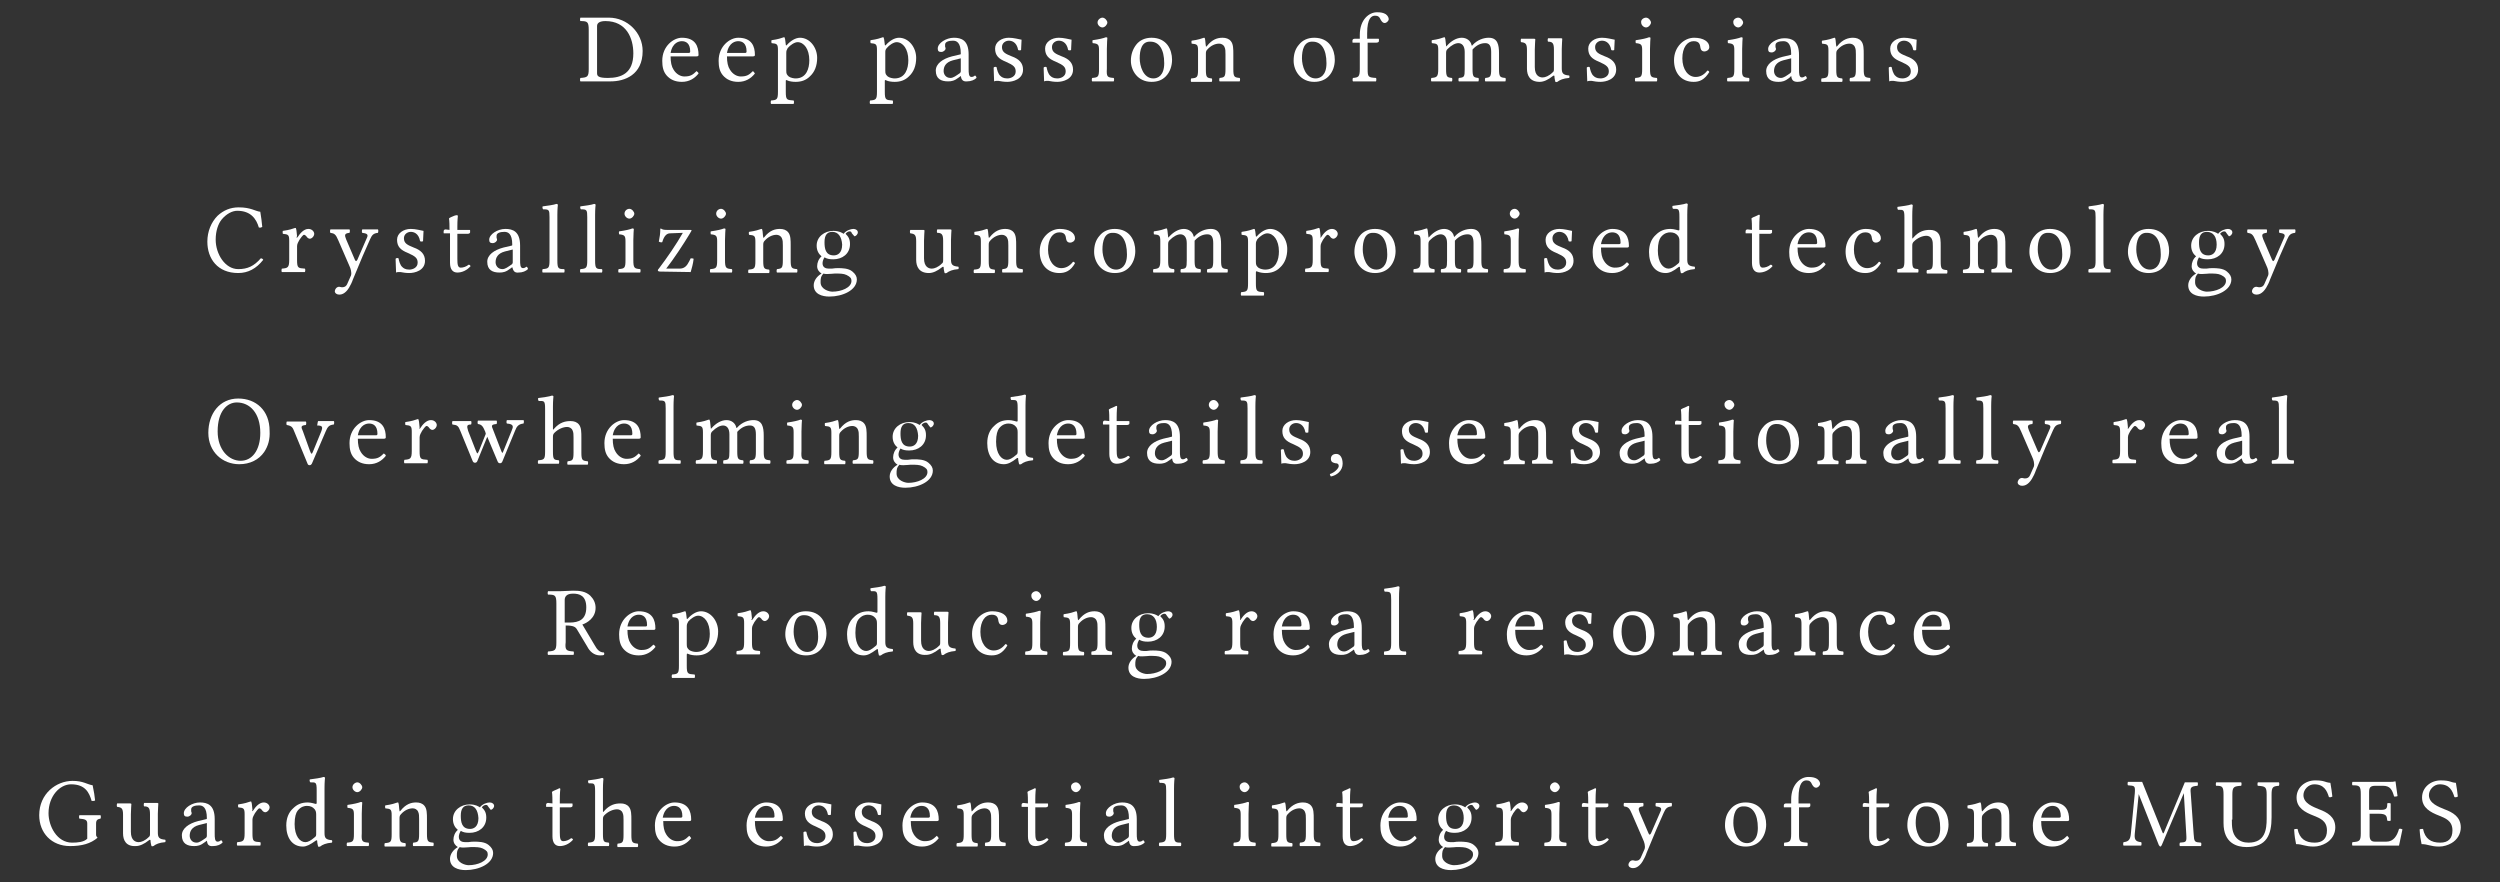 <?xml version="1.0" encoding="utf-8"?>
<!-- Generator: Adobe Illustrator 20.1.0, SVG Export Plug-In . SVG Version: 6.00 Build 0)  -->
<svg version="1.1" id="レイヤー_1" xmlns="http://www.w3.org/2000/svg" xmlns:xlink="http://www.w3.org/1999/xlink" x="0px"
	 y="0px" viewBox="0 0 510 180" style="enable-background:new 0 0 510 180;" xml:space="preserve">
<rect x="0" y="0" width="510" height="180" fill="#333333" stroke="none"/>
<style type="text/css">
	.st0{fill:#FFFFFF;}
</style>
<g>
	<path class="st0" d="M124.2,3.6c3.8,0,6.9,3.1,6.9,6.8c0,4.9-3.7,6.2-6.5,6.2c-2.1,0-2.9,0-3.6,0c-0.8,0-1.8,0-2.6,0
		c-0.1-0.1-0.1-0.5,0-0.7c1.4-0.1,1.7-0.2,1.7-1.8v-8c0-1.7-0.3-1.8-1.7-1.8c-0.1-0.1-0.1-0.5,0-0.7c0.8,0,1.9,0,2.6,0
		C121.7,3.6,122.8,3.6,124.2,3.6z M124,15.9c2.8,0,5.2-1,5.2-5c0-3.1-1.4-6.6-5.7-6.6c-1,0-1.7,0.3-1.7,1v9.6
		C121.8,15.5,122,15.9,124,15.9z"/>
	<path class="st0" d="M142.5,15c-0.8,1-1.9,1.7-3.4,1.7c-1.4,0-2.4-0.5-3.1-1.3c-0.7-0.8-0.9-1.8-0.9-3c0-3,2.3-4.7,4-4.7
		c2.8,0,3.4,1.8,3.4,3.5c0,0.2-0.1,0.3-0.4,0.3h-5.3c0,1.2,0.2,2.1,0.6,2.7c0.6,1,1.5,1.4,2.2,1.4c1.2,0,1.7-0.3,2.5-1.1
		C142.3,14.7,142.5,14.8,142.5,15z M140.5,10.8c0.2,0,0.3-0.1,0.3-0.3c0-1.7-0.9-2.1-1.7-2.1c-0.5,0-1.9,0.2-2.3,2.4H140.5z"/>
	<path class="st0" d="M154,15c-0.8,1-1.9,1.7-3.4,1.7c-1.4,0-2.4-0.5-3.1-1.3c-0.7-0.8-0.9-1.8-0.9-3c0-3,2.3-4.7,4-4.7
		c2.8,0,3.4,1.8,3.4,3.5c0,0.2-0.1,0.3-0.4,0.3h-5.3c0,1.2,0.2,2.1,0.6,2.7c0.6,1,1.5,1.4,2.2,1.4c1.2,0,1.7-0.3,2.5-1.1
		C153.8,14.7,153.9,14.8,154,15z M152,10.8c0.2,0,0.3-0.1,0.3-0.3c0-1.7-0.9-2.1-1.7-2.1c-0.5,0-1.9,0.2-2.3,2.4H152z"/>
	<path class="st0" d="M160.5,9.2c0.8-0.9,1.8-1.5,2.7-1.5c2,0,3.5,2,3.5,4.1c0,1.6-0.5,2.9-1.5,3.8c-0.8,0.8-1.8,1.1-2.9,1.1
		c-0.6,0-1.3-0.1-1.7-0.3c-0.2-0.1-0.3-0.1-0.3,0.1v2.2c0,1.7,0.2,1.7,1.6,1.8c0.1,0.1,0.1,0.5,0,0.7c-0.7,0-1.6,0-2.4,0
		s-1.5,0-2.2,0c-0.1-0.1-0.1-0.5,0-0.7c1.2-0.1,1.4-0.2,1.4-1.8v-8.5c0-1.2-0.2-1.3-1.3-1.4c0-0.1-0.1-0.4,0-0.6
		c1.4-0.2,1.9-0.4,2.5-0.6c0.2,0,0.2,0.1,0.2,0.2c0.1,0.2,0.1,0.7,0.2,1.3C160.3,9.3,160.4,9.3,160.5,9.2z M160.4,10.8v3.6
		c0,0.7,0.1,0.8,0.5,1.2c0.4,0.3,1.1,0.4,1.4,0.4c2.2,0,2.8-2,2.8-3.7c0-2.3-1.1-3.7-2.4-3.7c-0.6,0-1.5,0.6-2,1.2
		C160.5,10.2,160.4,10.3,160.4,10.8z"/>
	<path class="st0" d="M180.7,9.2c0.8-0.9,1.8-1.5,2.7-1.5c2,0,3.5,2,3.5,4.1c0,1.6-0.5,2.9-1.5,3.8c-0.8,0.8-1.8,1.1-2.9,1.1
		c-0.6,0-1.3-0.1-1.7-0.3c-0.2-0.1-0.3-0.1-0.3,0.1v2.2c0,1.7,0.2,1.7,1.6,1.8c0.1,0.1,0.1,0.5,0,0.7c-0.7,0-1.6,0-2.4,0
		s-1.5,0-2.2,0c-0.1-0.1-0.1-0.5,0-0.7c1.2-0.1,1.4-0.2,1.4-1.8v-8.5c0-1.2-0.2-1.3-1.3-1.4c0-0.1-0.1-0.4,0-0.6
		c1.4-0.2,1.9-0.4,2.5-0.6c0.2,0,0.2,0.1,0.2,0.2c0.1,0.2,0.1,0.7,0.2,1.3C180.5,9.3,180.6,9.3,180.7,9.2z M180.6,10.8v3.6
		c0,0.7,0.1,0.8,0.5,1.2c0.4,0.3,1.1,0.4,1.4,0.4c2.2,0,2.8-2,2.8-3.7c0-2.3-1.1-3.7-2.4-3.7c-0.6,0-1.5,0.6-2,1.2
		C180.6,10.2,180.6,10.3,180.6,10.8z"/>
	<path class="st0" d="M196,15.5l-0.4,0.3c-0.9,0.7-1.5,0.8-2.2,0.8c-1.4,0-2.5-0.5-2.5-2.2c0-1.4,1.4-2.4,3.3-2.9l1.7-0.4
		c0.1,0,0.1-0.1,0.1-0.2c0-2.3-0.9-2.6-1.6-2.6c-0.8,0-1.6,0.2-1.6,0.8c0,0.2,0,0.3,0,0.4c0,0.1,0.1,0.2,0.1,0.4
		c0,0.3-0.4,0.7-0.9,0.7s-0.7-0.2-0.7-0.7c0-1.1,1.7-2.2,3.3-2.2c1.5,0,3,0.5,3,3.4V14c0,0.9,0,1.7,0.6,1.7c0.3,0,0.6-0.2,0.7-0.3
		c0.2,0.1,0.3,0.3,0.3,0.5c-0.4,0.4-1.1,0.7-1.9,0.7C196.4,16.7,196.1,16.2,196,15.5L196,15.5z M194.4,12.3
		c-1.5,0.4-1.9,1.3-1.9,2.2c0,0.6,0.4,1.4,1.4,1.4c0.6,0,1.2-0.5,1.8-0.9c0.2-0.1,0.3-0.3,0.3-0.5v-2.6L194.4,12.3z"/>
	<path class="st0" d="M203.3,13.7c0.1,0.5,0.3,1.4,0.8,1.8c0.2,0.2,0.6,0.5,1.4,0.5c0.7,0,1.7-0.4,1.7-1.4c0-0.9-0.4-1.3-2-2
		c-1.5-0.6-2.2-1.3-2.2-2.7c0-1.3,1.3-2.2,2.8-2.2c1,0,2,0.3,2.6,0.4c0,0.7-0.1,1.4-0.1,2.1c-0.1,0.1-0.5,0.1-0.6,0
		c-0.3-1.7-1.4-1.9-1.9-1.9c-0.7,0-1.4,0.5-1.4,1.3c0,1.1,0.8,1.4,2,1.9c1.4,0.5,2.3,1.3,2.3,2.7c0,2-2.1,2.5-3.2,2.5
		c-0.7,0-1.3-0.1-1.8-0.2c-0.1,0-0.3,0-0.4,0c-0.1,0-0.3,0-0.5,0.1c0-0.8-0.1-1.8-0.1-2.8C202.8,13.6,203.2,13.6,203.3,13.7z"/>
	<path class="st0" d="M213.5,13.7c0.1,0.5,0.3,1.4,0.8,1.8c0.2,0.2,0.6,0.5,1.4,0.5c0.7,0,1.7-0.4,1.7-1.4c0-0.9-0.4-1.3-2-2
		c-1.5-0.6-2.2-1.3-2.2-2.7c0-1.3,1.3-2.2,2.8-2.2c1,0,2,0.3,2.6,0.4c0,0.7-0.1,1.4-0.1,2.1c-0.1,0.1-0.5,0.1-0.6,0
		c-0.3-1.7-1.4-1.9-1.9-1.9c-0.7,0-1.4,0.5-1.4,1.3c0,1.1,0.8,1.4,2,1.9c1.4,0.5,2.3,1.3,2.3,2.7c0,2-2.1,2.5-3.2,2.5
		c-0.7,0-1.3-0.1-1.8-0.2c-0.1,0-0.3,0-0.4,0c-0.1,0-0.3,0-0.5,0.1c0-0.8-0.1-1.8-0.1-2.8C213,13.6,213.4,13.6,213.5,13.7z"/>
	<path class="st0" d="M227.2,15.9c0.1,0.1,0.1,0.5,0,0.7c-0.7,0-1.4,0-2.2,0s-1.6,0-2.2,0c-0.1-0.1-0.1-0.5,0-0.7
		c1.2-0.1,1.4-0.2,1.4-1.8v-3.9c0-1.1-0.2-1.3-1.3-1.4c0-0.1-0.1-0.4,0-0.6c1.4-0.2,2.2-0.4,2.7-0.6c0.2,0,0.3,0.1,0.3,0.1
		s-0.1,1.3-0.1,2.3v4C225.7,15.7,225.9,15.8,227.2,15.9z M224.9,3.6c0.5,0,1,0.6,1,1c0,0.4-0.5,1-1,1s-1-0.5-1-1
		C223.9,4,224.5,3.6,224.9,3.6z"/>
	<path class="st0" d="M231.8,9.1c0.7-0.9,1.8-1.4,3.1-1.4c3.1,0,4.2,2.4,4.2,4.5c0,1.2-0.4,2.5-1.3,3.4c-0.7,0.7-1.6,1.1-2.9,1.1
		c-2.8,0-4.2-2.3-4.2-4.3C230.7,11.1,231.1,10,231.8,9.1z M232.5,11.9c0,1.5,0.7,4.1,2.8,4.1c0.9,0,2.2-0.6,2.2-3.1
		c0-2.9-1.1-4.4-2.8-4.4C232.9,8.4,232.5,10.2,232.5,11.9z"/>
	<path class="st0" d="M249.4,7.7c0.7,0,1.3,0.2,1.7,0.7c0.5,0.6,0.5,1.6,0.5,2.7v3c0,1.6,0.2,1.7,1.3,1.8c0.1,0.1,0.1,0.5,0,0.7
		c-0.6,0-1.3,0-2.1,0s-1.4,0-2,0c-0.1-0.1-0.1-0.5,0-0.7c1-0.1,1.2-0.2,1.2-1.8v-3c0-0.6,0-1.1-0.2-1.5c-0.2-0.5-0.7-0.7-1.1-0.7
		c-0.8,0-1.7,0.4-2.4,1.2c-0.2,0.2-0.3,0.4-0.3,0.8v3.3c0,1.6,0.2,1.7,1.2,1.8c0.1,0.1,0.1,0.5,0,0.7c-0.6,0-1.2,0-2,0s-1.6,0-2.2,0
		c-0.1-0.1-0.1-0.5,0-0.7c1.2-0.1,1.4-0.2,1.4-1.8v-3.9c0-1.2-0.2-1.3-1.3-1.4c0-0.1-0.1-0.4,0-0.6c1.4-0.2,1.9-0.4,2.5-0.6
		c0.2,0,0.2,0.1,0.2,0.2c0.1,0.2,0.1,1,0.2,1.5c0,0.2,0.1,0.1,0.2,0C247.3,8,248.4,7.7,249.4,7.7z"/>
	<path class="st0" d="M265,9.1c0.7-0.9,1.8-1.4,3.1-1.4c3.1,0,4.2,2.4,4.2,4.5c0,1.2-0.4,2.5-1.3,3.4c-0.7,0.7-1.7,1.1-2.9,1.1
		c-2.8,0-4.2-2.3-4.2-4.3C263.9,11.1,264.2,10,265,9.1z M265.6,11.9c0,1.5,0.7,4.1,2.8,4.1c0.9,0,2.2-0.6,2.2-3.1
		c0-2.9-1.1-4.4-2.8-4.4C266,8.4,265.6,10.2,265.6,11.9z"/>
	<path class="st0" d="M280.7,15.9c0.1,0.1,0.1,0.5,0,0.7c-0.7,0-1.7,0-2.5,0s-1.5,0-2.2,0c-0.1-0.1-0.1-0.5,0-0.7
		c1.1-0.1,1.4-0.2,1.4-1.8V8.7H276c-0.1,0-0.1,0-0.1-0.1V8.3c0-0.2,0.1-0.4,0.5-0.4h1V7.1c0-3.1,1.9-4.6,3.5-4.6
		c0.8,0,1.3,0.1,1.8,0.4c0.4,0.3,0.6,0.7,0.6,1c0,0.4-0.5,0.8-0.8,0.8c-0.4,0-0.6-0.3-0.8-0.6c-0.3-0.7-0.6-0.9-1.2-0.9
		c-0.7,0-1.6,0.5-1.6,3.6v1.1h2.2c0.1,0,0.2,0,0.2,0.1v0.4c0,0.2-0.3,0.3-0.5,0.3H279v5.4C279,15.7,279.1,15.8,280.7,15.9z"/>
	<path class="st0" d="M295.2,9.3c0.8-0.9,1.9-1.6,3-1.6c1,0,1.8,0.6,2,1.5c0,0.2,0.2,0.1,0.2,0c1-1.1,2.3-1.5,3.3-1.5
		c1.8,0,2.1,1.4,2.1,3.2v3.2c0,1.6,0.2,1.7,1.3,1.8c0.1,0.1,0.1,0.5,0,0.7c-0.6,0-1.3,0-2.1,0c-0.8,0-1.5,0-2,0
		c-0.1-0.1-0.1-0.5,0-0.7c1-0.1,1.2-0.2,1.2-1.8v-3.5c0-1.3-0.4-1.8-1.2-1.8c-0.8,0-1.7,0.3-2.6,1.3c0,0.2,0,0.5,0,0.8v3.2
		c0,1.6,0.2,1.7,1.2,1.8c0.1,0.1,0.1,0.5,0,0.7c-0.5,0-1.2,0-2,0s-1.5,0-2,0c-0.1-0.1-0.1-0.5,0-0.7c1.1-0.1,1.2-0.2,1.2-1.8v-3.5
		c0-1.3-0.6-1.8-1.3-1.8c-0.6,0-1.4,0.4-2.2,1.2c-0.2,0.2-0.3,0.4-0.3,0.8v3.3c0,1.6,0.2,1.7,1.2,1.8c0.1,0.1,0.1,0.5,0,0.7
		c-0.6,0-1.2,0-2,0s-1.6,0-2.2,0c-0.1-0.1-0.1-0.5,0-0.7c1.1-0.1,1.4-0.2,1.4-1.8v-3.9c0-1.2-0.2-1.3-1.3-1.4c0-0.1-0.1-0.4,0-0.6
		c1.4-0.2,1.9-0.4,2.5-0.6c0.2,0,0.2,0.1,0.2,0.2c0.1,0.2,0.1,0.9,0.2,1.5C294.9,9.6,295.1,9.4,295.2,9.3z"/>
	<path class="st0" d="M311.5,14v-3.8c0-1.3-0.3-1.5-1.2-1.6c-0.1-0.1-0.1-0.5,0-0.7c0.7,0,1.4,0,2,0c0.3,0,0.6,0,0.7,0
		s0.2,0.1,0.2,0.1s-0.1,1.5-0.1,2.1v3.6c0,1.8,1,2.1,1.6,2.1c0.5,0,1.3-0.3,2-1c0.3-0.2,0.3-0.4,0.3-0.8v-3.9c0-1.3-0.3-1.6-1.2-1.6
		c-0.1-0.1-0.1-0.5,0-0.7c0.7,0,1.4,0,2,0c0.3,0,0.6,0,0.7,0s0.2,0.1,0.2,0.1s-0.1,1.5-0.1,2.1v3.9c0,1,0.2,1.4,1.5,1.5
		c0.1,0.1,0.1,0.4,0,0.5c-1.2,0.1-1.9,0.4-2.4,0.8c-0.1,0-0.2,0.1-0.4,0c0,0-0.2-0.7-0.2-1.2c0-0.1-0.2-0.1-0.3,0
		c-1,0.8-1.9,1.2-2.7,1.2C312.1,16.7,311.5,15.4,311.5,14z"/>
	<path class="st0" d="M324.3,13.7c0.1,0.5,0.3,1.4,0.8,1.8c0.2,0.2,0.6,0.5,1.4,0.5c0.7,0,1.7-0.4,1.7-1.4c0-0.9-0.4-1.3-2-2
		c-1.5-0.6-2.2-1.3-2.2-2.7c0-1.3,1.3-2.2,2.8-2.2c1,0,2,0.3,2.6,0.4c0,0.7-0.1,1.4-0.1,2.1c-0.1,0.1-0.5,0.1-0.6,0
		c-0.3-1.7-1.4-1.9-1.9-1.9c-0.7,0-1.4,0.5-1.4,1.3c0,1.1,0.8,1.4,2,1.9c1.4,0.5,2.3,1.3,2.3,2.7c0,2-2.1,2.5-3.2,2.5
		c-0.7,0-1.3-0.1-1.8-0.2c-0.1,0-0.3,0-0.4,0s-0.3,0-0.5,0.1c0-0.8-0.1-1.8-0.1-2.8C323.8,13.6,324.2,13.6,324.3,13.7z"/>
	<path class="st0" d="M338,15.9c0.1,0.1,0.1,0.5,0,0.7c-0.7,0-1.4,0-2.2,0c-0.8,0-1.6,0-2.2,0c-0.1-0.1-0.1-0.5,0-0.7
		c1.2-0.1,1.4-0.2,1.4-1.8v-3.9c0-1.1-0.2-1.3-1.3-1.4c0-0.1-0.1-0.4,0-0.6c1.4-0.2,2.2-0.4,2.7-0.6c0.2,0,0.3,0.1,0.3,0.1
		s-0.1,1.3-0.1,2.3v4C336.6,15.7,336.8,15.8,338,15.9z M335.8,3.6c0.5,0,1,0.6,1,1c0,0.4-0.5,1-1,1s-1-0.5-1-1
		C334.7,4,335.3,3.6,335.8,3.6z"/>
	<path class="st0" d="M345.5,16.7c-2.5,0-4-1.8-4-4.4c0-2.8,2.1-4.6,4.1-4.6c1.9,0,3.1,0.8,3.1,1.9c0,0.6-0.6,0.9-1,0.9
		s-0.7-0.2-0.8-0.7c-0.1-0.7-0.2-1.4-1.4-1.4c-1.3,0-2.3,1.3-2.3,3.5c0,2.3,1.2,3.8,2.7,3.8c0.9,0,1.7-0.4,2.4-1.3
		c0.2,0,0.3,0.1,0.4,0.3C347.7,16.3,346.7,16.7,345.5,16.7z"/>
	<path class="st0" d="M356.8,15.9c0.1,0.1,0.1,0.5,0,0.7c-0.7,0-1.4,0-2.2,0c-0.8,0-1.6,0-2.2,0c-0.1-0.1-0.1-0.5,0-0.7
		c1.2-0.1,1.4-0.2,1.4-1.8v-3.9c0-1.1-0.2-1.3-1.3-1.4c0-0.1-0.1-0.4,0-0.6c1.4-0.2,2.2-0.4,2.7-0.6c0.2,0,0.3,0.1,0.3,0.1
		s-0.1,1.3-0.1,2.3v4C355.3,15.7,355.6,15.8,356.8,15.9z M354.6,3.6c0.5,0,1,0.6,1,1c0,0.4-0.5,1-1,1s-1-0.5-1-1
		C353.5,4,354.1,3.6,354.6,3.6z"/>
	<path class="st0" d="M365.4,15.5l-0.4,0.4c-0.9,0.7-1.5,0.8-2.2,0.8c-1.4,0-2.5-0.5-2.5-2.2c0-1.4,1.4-2.4,3.3-2.9l1.7-0.4
		c0.1,0,0.1-0.1,0.1-0.2c0-2.3-0.9-2.6-1.6-2.6c-0.8,0-1.6,0.2-1.6,0.8c0,0.2,0,0.3,0,0.4c0,0.1,0.1,0.2,0.1,0.4
		c0,0.3-0.4,0.7-0.9,0.7s-0.7-0.2-0.7-0.7c0-1.1,1.7-2.2,3.3-2.2c1.5,0,3,0.5,3,3.4v2.9c0,0.9,0,1.7,0.6,1.7c0.3,0,0.6-0.2,0.7-0.3
		c0.2,0.1,0.3,0.3,0.3,0.5c-0.4,0.4-1.1,0.7-1.9,0.7C365.7,16.7,365.5,16.2,365.4,15.5L365.4,15.5z M363.8,12.3
		c-1.5,0.4-1.9,1.3-1.9,2.2c0,0.6,0.4,1.4,1.4,1.4c0.6,0,1.2-0.5,1.8-0.9c0.2-0.1,0.3-0.3,0.3-0.5v-2.6L363.8,12.3z"/>
	<path class="st0" d="M378,7.7c0.7,0,1.3,0.2,1.7,0.7c0.5,0.6,0.5,1.6,0.5,2.7v3c0,1.6,0.2,1.7,1.3,1.8c0.1,0.1,0.1,0.5,0,0.7
		c-0.6,0-1.3,0-2.1,0s-1.4,0-2,0c-0.1-0.1-0.1-0.5,0-0.7c1-0.1,1.2-0.2,1.2-1.8v-3c0-0.6,0-1.1-0.2-1.5c-0.2-0.5-0.7-0.7-1.1-0.7
		c-0.8,0-1.7,0.4-2.4,1.2c-0.2,0.2-0.3,0.4-0.3,0.8v3.3c0,1.6,0.2,1.7,1.2,1.8c0.1,0.1,0.1,0.5,0,0.7c-0.6,0-1.2,0-2,0s-1.6,0-2.2,0
		c-0.1-0.1-0.1-0.5,0-0.7c1.2-0.1,1.4-0.2,1.4-1.8v-3.9c0-1.2-0.2-1.3-1.3-1.4c0-0.1-0.1-0.4,0-0.6c1.4-0.2,1.9-0.4,2.5-0.6
		c0.2,0,0.2,0.1,0.2,0.2c0.1,0.2,0.1,1,0.2,1.5c0,0.2,0.1,0.1,0.2,0C375.9,8,377.1,7.7,378,7.7z"/>
	<path class="st0" d="M385.9,13.7c0.1,0.5,0.3,1.4,0.8,1.8c0.2,0.2,0.6,0.5,1.4,0.5c0.7,0,1.7-0.4,1.7-1.4c0-0.9-0.4-1.3-2-2
		c-1.5-0.6-2.2-1.3-2.2-2.7c0-1.3,1.3-2.2,2.8-2.2c1,0,2,0.3,2.6,0.4c0,0.7-0.1,1.4-0.1,2.1c-0.1,0.1-0.5,0.1-0.6,0
		c-0.3-1.7-1.4-1.9-1.9-1.9c-0.7,0-1.4,0.5-1.4,1.3c0,1.1,0.8,1.4,2,1.9c1.4,0.5,2.3,1.3,2.3,2.7c0,2-2.1,2.5-3.2,2.5
		c-0.7,0-1.3-0.1-1.8-0.2c-0.1,0-0.3,0-0.4,0s-0.3,0-0.5,0.1c0-0.8-0.1-1.8-0.1-2.8C385.4,13.6,385.8,13.6,385.9,13.7z"/>
	<path class="st0" d="M42.3,49.3c0-2.1,0.8-4,2.1-5.3c1.2-1.1,2.6-1.7,4.3-1.7c2.5,0,3.4,0.8,4.4,0.9c0.2,1.1,0.3,2.1,0.4,3.1
		c-0.2,0.1-0.4,0.2-0.7,0.1c-0.5-1.7-1.6-3.4-4.4-3.4c-1,0-2.2,0.6-3.2,1.8c-0.7,0.9-1.2,2.3-1.2,4.1c0,2.9,1.9,6,4.6,6
		c1.9,0,3.2-0.6,4.6-2.2c0.2,0,0.4,0.1,0.5,0.3c-1.4,1.8-3.1,2.7-5.1,2.7C44.4,55.7,42.3,52.8,42.3,49.3z"/>
	<path class="st0" d="M60.7,48.4c0.5-0.8,1.3-1.7,2.2-1.7c0.8,0,1.2,0.6,1.2,1c0,0.5-0.5,1-0.9,1c-0.3,0-0.6-0.3-0.7-0.5
		c-0.2-0.2-0.3-0.3-0.5-0.3s-0.7,0.7-0.9,1c-0.2,0.4-0.5,0.8-0.5,1.3V53c0,1.7,0.2,1.7,1.6,1.8c0.1,0.1,0.1,0.5,0,0.7
		c-0.7,0-1.6,0-2.4,0c-0.8,0-1.6,0-2.3,0c-0.1-0.1-0.1-0.5,0-0.7c1.2-0.1,1.5-0.2,1.5-1.8v-3.9c0-1.2-0.2-1.3-1.3-1.4
		c0-0.1-0.1-0.4,0-0.6c1.4-0.2,1.9-0.4,2.5-0.6c0.2,0,0.2,0.1,0.2,0.2c0.1,0.2,0.1,0.7,0.2,1.5C60.4,48.4,60.5,48.6,60.7,48.4z"/>
	<path class="st0" d="M69.2,60.1c-0.5,0-0.9-0.3-0.9-0.7c0-0.3,0.3-0.9,0.9-0.9c0.2,0,0.3,0.1,0.6,0.1c0.5,0,0.8-0.2,1-0.6
		c0.3-0.6,0.5-1.2,0.8-1.8c0.2-0.6-0.1-1.5-0.3-1.9L69,49c-0.5-1.2-0.8-1.4-1.6-1.5c-0.1-0.1-0.1-0.5,0-0.7c0.4,0,0.9,0,1.6,0
		s1.5,0,2.3,0c0.1,0.1,0.1,0.5,0,0.7c-1.1,0.1-1,0.5-0.7,1.3l1.8,4.2c0.2,0.4,0.3,0.3,0.5,0l2-4.6c0.3-0.7-0.3-0.8-1-0.9
		c-0.1-0.1-0.1-0.5,0-0.7c0.6,0,1.2,0,1.8,0c0.6,0,1,0,1.4,0c0.1,0.1,0.1,0.5,0,0.7c-0.9,0.1-1.2,0.4-1.6,1.3
		c-1,2.2-1.9,4.3-3.5,8.2c-0.2,0.6-0.5,1.2-0.8,1.7C70.4,60,69.6,60.1,69.2,60.1z"/>
	<path class="st0" d="M81.3,52.7c0.1,0.5,0.3,1.4,0.8,1.8c0.2,0.2,0.6,0.5,1.4,0.5c0.7,0,1.7-0.4,1.7-1.4c0-0.9-0.4-1.3-2-2
		C81.7,51,81,50.3,81,48.9c0-1.3,1.3-2.2,2.8-2.2c1,0,2,0.3,2.6,0.4c0,0.7-0.1,1.4-0.1,2.1c-0.1,0.1-0.5,0.1-0.6,0
		c-0.3-1.7-1.4-1.9-1.9-1.9c-0.7,0-1.4,0.5-1.4,1.3c0,1.1,0.8,1.4,2,1.9c1.4,0.5,2.3,1.3,2.3,2.7c0,2-2.1,2.5-3.2,2.5
		c-0.7,0-1.3-0.1-1.8-0.2c-0.1,0-0.3,0-0.4,0s-0.3,0-0.5,0.1c0-0.8-0.1-1.8-0.1-2.8C80.8,52.6,81.2,52.6,81.3,52.7z"/>
	<path class="st0" d="M91.7,46.9c0-2.2-0.1-2.1-0.1-2.3c0-0.1,0.2-0.2,0.4-0.3c0.2-0.1,0.5-0.2,0.7-0.3c0.3-0.1,0.4-0.1,0.5-0.1
		s0.2,0,0.2,0.2c0,0-0.1,0.8-0.1,2.1v0.7h2.4c0.1,0,0.2,0,0.2,0.1v0.4c0,0.2-0.3,0.3-0.5,0.3h-2.1v5.1c0,1.2,0.1,1.8,0.7,1.8
		c0.5,0,1.1-0.2,1.6-0.6c0.2,0,0.3,0.1,0.4,0.3c-0.8,0.9-1.8,1.3-2.7,1.3c-0.9,0-1.5-0.6-1.5-2v-6h-1.2c-0.1,0-0.1,0-0.1-0.1v-0.3
		c0-0.2,0.1-0.4,0.4-0.4L91.7,46.9z"/>
	<path class="st0" d="M104.5,54.5l-0.4,0.3c-0.9,0.7-1.5,0.8-2.2,0.8c-1.4,0-2.5-0.5-2.5-2.2c0-1.4,1.4-2.4,3.3-2.9l1.7-0.4
		c0.1,0,0.1-0.1,0.1-0.2c0-2.3-0.9-2.6-1.6-2.6c-0.8,0-1.6,0.2-1.6,0.8c0,0.2,0,0.3,0,0.4c0,0.1,0.1,0.2,0.1,0.4
		c0,0.3-0.4,0.7-0.9,0.7s-0.7-0.2-0.7-0.7c0-1.1,1.7-2.2,3.3-2.2c1.5,0,3,0.5,3,3.4V53c0,0.9,0,1.7,0.6,1.7c0.3,0,0.6-0.2,0.7-0.3
		c0.2,0.1,0.3,0.3,0.3,0.5c-0.4,0.4-1.1,0.7-1.9,0.7C104.9,55.7,104.7,55.2,104.5,54.5L104.5,54.5z M103,51.3
		c-1.5,0.4-1.9,1.3-1.9,2.2c0,0.6,0.4,1.4,1.4,1.4c0.6,0,1.2-0.5,1.8-0.9c0.2-0.1,0.3-0.3,0.3-0.5v-2.6L103,51.3z"/>
	<path class="st0" d="M112.1,44.3c0-1.5-0.1-1.6-1.3-1.6c-0.1-0.1-0.2-0.4-0.1-0.6c0.8-0.1,2.3-0.3,2.8-0.5c0.2,0,0.3,0.1,0.3,0.2
		c0,0-0.1,0.8-0.1,2.1v9.2c0,1.7,0.2,1.8,1.4,1.8c0.1,0.1,0.1,0.5,0,0.7c-0.7,0-1.4,0-2.2,0s-1.5,0-2.2,0c-0.1-0.1-0.1-0.5,0-0.7
		c1.2-0.1,1.4-0.2,1.4-1.8L112.1,44.3L112.1,44.3z"/>
	<path class="st0" d="M119.8,44.3c0-1.5-0.1-1.6-1.3-1.6c-0.1-0.1-0.2-0.4-0.1-0.6c0.8-0.1,2.3-0.3,2.8-0.5c0.2,0,0.3,0.1,0.3,0.2
		c0,0-0.1,0.8-0.1,2.1v9.2c0,1.7,0.2,1.8,1.4,1.8c0.1,0.1,0.1,0.5,0,0.7c-0.7,0-1.4,0-2.2,0s-1.5,0-2.2,0c-0.1-0.1-0.1-0.5,0-0.7
		c1.2-0.1,1.4-0.2,1.4-1.8L119.8,44.3L119.8,44.3z"/>
	<path class="st0" d="M130.6,54.9c0.1,0.1,0.1,0.5,0,0.7c-0.7,0-1.4,0-2.2,0s-1.6,0-2.2,0c-0.1-0.1-0.1-0.5,0-0.7
		c1.2-0.1,1.4-0.2,1.4-1.8v-3.9c0-1.1-0.2-1.3-1.3-1.4c0-0.1-0.1-0.4,0-0.6c1.4-0.2,2.2-0.4,2.7-0.6c0.2,0,0.3,0.1,0.3,0.1
		s-0.1,1.3-0.1,2.3v4C129.2,54.7,129.4,54.8,130.6,54.9z M128.4,42.6c0.5,0,1,0.6,1,1s-0.5,1-1,1s-1-0.5-1-1
		C127.4,43,127.9,42.6,128.4,42.6z"/>
	<path class="st0" d="M136,46.9h3.7c0.6,0,1.1,0,1.2,0c0.1,0,0.2,0.1,0.2,0.1s-0.1,0.2-0.4,0.7c-1.2,2-3.3,5.2-4.8,7.1h2.7
		c1,0,1.5-0.5,2-1.5l0.3-0.6c0.2,0,0.5,0,0.6,0.1c-0.1,1-0.4,2-0.6,2.7l-6.2-0.1c-0.3,0-0.5-0.1-0.5-0.2c0-0.1,0-0.2,0.2-0.4
		c1.6-2.1,3.6-5,4.9-7.3l-2.6,0.1c-0.6,0-1.2,0.4-1.6,1.8c-0.2,0.1-0.5,0-0.7-0.1c0.2-1,0.3-1.7,0.3-2.6l0.1-0.1
		C135.1,46.8,135.3,46.9,136,46.9z"/>
	<path class="st0" d="M149.3,54.9c0.1,0.1,0.1,0.5,0,0.7c-0.7,0-1.4,0-2.2,0s-1.6,0-2.2,0c-0.1-0.1-0.1-0.5,0-0.7
		c1.2-0.1,1.4-0.2,1.4-1.8v-3.9c0-1.1-0.2-1.3-1.3-1.4c0-0.1-0.1-0.4,0-0.6c1.4-0.2,2.2-0.4,2.7-0.6c0.2,0,0.3,0.1,0.3,0.1
		s-0.1,1.3-0.1,2.3v4C147.9,54.7,148.1,54.8,149.3,54.9z M147.1,42.6c0.5,0,1,0.6,1,1s-0.5,1-1,1s-1-0.5-1-1
		C146.1,43,146.6,42.6,147.1,42.6z"/>
	<path class="st0" d="M159.1,46.7c0.7,0,1.3,0.2,1.7,0.7c0.5,0.6,0.5,1.6,0.5,2.7v3c0,1.6,0.2,1.7,1.3,1.8c0.1,0.1,0.1,0.5,0,0.7
		c-0.6,0-1.3,0-2.1,0s-1.4,0-2,0c-0.1-0.1-0.1-0.5,0-0.7c1-0.1,1.2-0.2,1.2-1.8v-3c0-0.6,0-1.1-0.2-1.5c-0.2-0.5-0.7-0.7-1.1-0.7
		c-0.8,0-1.7,0.4-2.4,1.2c-0.2,0.2-0.3,0.4-0.3,0.8v3.3c0,1.6,0.2,1.7,1.2,1.8c0.1,0.1,0.1,0.5,0,0.7c-0.6,0-1.2,0-2,0s-1.6,0-2.2,0
		c-0.1-0.1-0.1-0.5,0-0.7c1.2-0.1,1.4-0.2,1.4-1.8v-3.9c0-1.2-0.2-1.3-1.3-1.4c0-0.1-0.1-0.4,0-0.6c1.4-0.2,1.9-0.4,2.5-0.6
		c0.2,0,0.2,0.1,0.2,0.2c0.1,0.2,0.1,1,0.2,1.5c0,0.2,0.1,0.1,0.2,0C157,47,158.1,46.7,159.1,46.7z"/>
	<path class="st0" d="M173.7,47.4c-0.1-0.2-0.3-0.2-0.4-0.2c-0.3,0-0.7,0.3-0.8,0.5c0.6,0.6,0.9,1.1,0.9,2.1c0,2-1.6,3.1-3.4,3.1
		c-0.8,0-1.3-0.1-1.8-0.4c-0.2,0.3-0.4,0.8-0.4,1.2c0,0.9,0.7,1.1,1.3,1.1c0.1,0,0.3,0,0.6,0c0.5-0.1,1-0.1,1.3-0.1
		c0.7,0,2.1,0,2.9,0.7c0.6,0.5,0.9,1,0.9,1.6c0,2.2-2.9,3.5-5.6,3.5c-1.5,0-3.2-0.5-3.2-2.3c0-0.9,0.6-1.8,1.6-2.4
		c-0.5-0.3-0.9-0.8-0.9-1.5s0.3-1.5,0.9-2c-0.6-0.5-1-1.2-1-2.2c0-1.8,1.6-3,3.4-3c1.2,0,1.8,0.4,2.1,0.6c0.5-0.7,1.5-1,2-1
		s0.9,0.3,0.9,0.7s-0.4,0.8-0.7,0.8C174,47.8,173.7,47.6,173.7,47.4z M167.4,57.6c0,1.4,1.7,1.9,2.4,1.9c1.8,0,3.9-0.8,3.9-2.2
		c0-0.5-0.2-0.8-1-1.2c-0.6-0.3-1.4-0.3-2.4-0.3c-0.3,0-0.8,0.1-1.5,0.1c-0.3,0-0.6,0-0.8-0.1C167.4,56.4,167.4,56.9,167.4,57.6z
		 M169.8,47.3c-1.1,0-1.6,0.7-1.6,2.1c0,1.3,0.2,2.7,1.9,2.7c0.7,0,1.7-0.4,1.7-2.2C171.7,48.3,171,47.3,169.8,47.3z"/>
	<path class="st0" d="M186.9,53v-3.8c0-1.3-0.3-1.5-1.2-1.6c-0.1-0.1-0.1-0.5,0-0.7c0.7,0,1.4,0,2,0c0.3,0,0.6,0,0.7,0
		c0.1,0,0.2,0.1,0.2,0.1s-0.1,1.5-0.1,2.1v3.6c0,1.8,1,2.1,1.6,2.1c0.5,0,1.3-0.3,2-1c0.3-0.2,0.3-0.4,0.3-0.8v-3.9
		c0-1.3-0.3-1.6-1.2-1.6c-0.1-0.1-0.1-0.5,0-0.7c0.7,0,1.4,0,2,0c0.3,0,0.6,0,0.7,0c0.1,0,0.2,0.1,0.2,0.1S194,48.4,194,49v3.9
		c0,1,0.2,1.4,1.5,1.5c0.1,0.1,0.1,0.4,0,0.5c-1.2,0.1-1.9,0.4-2.4,0.8c-0.1,0-0.2,0.1-0.4,0c0,0-0.2-0.7-0.2-1.2
		c0-0.1-0.2-0.1-0.3,0c-1,0.8-1.9,1.2-2.7,1.2C187.5,55.7,186.9,54.4,186.9,53z"/>
	<path class="st0" d="M205.1,46.7c0.7,0,1.3,0.2,1.7,0.7c0.5,0.6,0.5,1.6,0.5,2.7v3c0,1.6,0.2,1.7,1.3,1.8c0.1,0.1,0.1,0.5,0,0.7
		c-0.6,0-1.3,0-2.1,0s-1.4,0-2,0c-0.1-0.1-0.1-0.5,0-0.7c1-0.1,1.2-0.2,1.2-1.8v-3c0-0.6,0-1.1-0.2-1.5c-0.2-0.5-0.7-0.7-1.1-0.7
		c-0.8,0-1.7,0.4-2.4,1.2c-0.2,0.2-0.3,0.4-0.3,0.8v3.3c0,1.6,0.2,1.7,1.2,1.8c0.1,0.1,0.1,0.5,0,0.7c-0.6,0-1.2,0-2,0s-1.6,0-2.2,0
		c-0.1-0.1-0.1-0.5,0-0.7c1.2-0.1,1.4-0.2,1.4-1.8v-3.9c0-1.2-0.2-1.3-1.3-1.4c0-0.1-0.1-0.4,0-0.6c1.4-0.2,1.9-0.4,2.5-0.6
		c0.2,0,0.2,0.1,0.2,0.2c0.1,0.2,0.1,1,0.2,1.5c0,0.2,0.1,0.1,0.2,0C203,47,204.1,46.7,205.1,46.7z"/>
	<path class="st0" d="M216.1,55.7c-2.5,0-4-1.8-4-4.4c0-2.8,2.1-4.6,4.1-4.6c1.9,0,3.1,0.8,3.1,1.9c0,0.6-0.6,0.9-1,0.9
		s-0.7-0.2-0.8-0.7c-0.1-0.7-0.2-1.4-1.4-1.4c-1.3,0-2.3,1.3-2.3,3.5c0,2.3,1.2,3.8,2.7,3.8c0.9,0,1.7-0.4,2.4-1.3
		c0.2,0,0.3,0.1,0.4,0.3C218.4,55.3,217.3,55.7,216.1,55.7z"/>
	<path class="st0" d="M224.3,48.1c0.7-0.9,1.8-1.4,3.1-1.4c3.1,0,4.2,2.4,4.2,4.5c0,1.2-0.4,2.5-1.3,3.4c-0.7,0.7-1.6,1.1-2.9,1.1
		c-2.8,0-4.2-2.3-4.2-4.3C223.2,50.1,223.5,49,224.3,48.1z M224.9,50.9c0,1.5,0.7,4.1,2.8,4.1c0.9,0,2.2-0.6,2.2-3.1
		c0-2.9-1.1-4.4-2.8-4.4C225.3,47.4,224.9,49.2,224.9,50.9z"/>
	<path class="st0" d="M238.5,48.3c0.8-0.9,1.9-1.6,3-1.6c1,0,1.8,0.6,2,1.5c0,0.2,0.2,0.1,0.2,0c1-1.1,2.3-1.5,3.3-1.5
		c1.8,0,2.1,1.4,2.1,3.2v3.2c0,1.6,0.2,1.7,1.3,1.8c0.1,0.1,0.1,0.5,0,0.7c-0.6,0-1.3,0-2.1,0s-1.5,0-2,0c-0.1-0.1-0.1-0.5,0-0.7
		c1-0.1,1.2-0.2,1.2-1.8v-3.5c0-1.3-0.4-1.8-1.2-1.8s-1.7,0.3-2.6,1.3c0,0.2,0,0.5,0,0.8v3.2c0,1.6,0.2,1.7,1.2,1.8
		c0.1,0.1,0.1,0.5,0,0.7c-0.5,0-1.2,0-2,0s-1.5,0-2,0c-0.1-0.1-0.1-0.5,0-0.7c1.1-0.1,1.2-0.2,1.2-1.8v-3.5c0-1.3-0.6-1.8-1.3-1.8
		c-0.6,0-1.4,0.4-2.2,1.2c-0.2,0.2-0.3,0.4-0.3,0.8v3.3c0,1.6,0.2,1.7,1.2,1.8c0.1,0.1,0.1,0.5,0,0.7c-0.6,0-1.2,0-2,0s-1.6,0-2.2,0
		c-0.1-0.1-0.1-0.5,0-0.7c1.1-0.1,1.4-0.2,1.4-1.8v-3.9c0-1.2-0.2-1.3-1.3-1.4c0-0.1-0.1-0.4,0-0.6c1.4-0.2,1.9-0.4,2.5-0.6
		c0.2,0,0.2,0.1,0.2,0.2c0.1,0.2,0.1,0.9,0.2,1.5C238.2,48.6,238.4,48.4,238.5,48.3z"/>
	<path class="st0" d="M256.4,48.2c0.8-0.9,1.8-1.5,2.7-1.5c2,0,3.5,2,3.5,4.1c0,1.6-0.5,2.9-1.5,3.8c-0.8,0.8-1.8,1.1-2.9,1.1
		c-0.6,0-1.2-0.1-1.7-0.3c-0.2-0.1-0.3-0.1-0.3,0.2v2.2c0,1.7,0.2,1.7,1.6,1.8c0.1,0.1,0.1,0.5,0,0.7c-0.7,0-1.6,0-2.4,0
		c-0.8,0-1.5,0-2.2,0c-0.1-0.1-0.1-0.5,0-0.7c1.2-0.1,1.4-0.2,1.4-1.8v-8.5c0-1.2-0.2-1.3-1.3-1.4c0-0.1-0.1-0.4,0-0.6
		c1.4-0.2,1.9-0.4,2.5-0.6c0.2,0,0.2,0.1,0.2,0.2c0.1,0.2,0.1,0.7,0.2,1.3C256.2,48.3,256.3,48.3,256.4,48.2z M256.2,49.8v3.6
		c0,0.7,0.1,0.8,0.5,1.2c0.4,0.3,1.1,0.4,1.4,0.4c2.2,0,2.8-2,2.8-3.7c0-2.3-1.1-3.7-2.4-3.7c-0.6,0-1.5,0.6-2,1.2
		C256.3,49.2,256.2,49.3,256.2,49.8z"/>
	<path class="st0" d="M269.5,48.4c0.5-0.8,1.3-1.7,2.2-1.7c0.8,0,1.2,0.6,1.2,1c0,0.5-0.5,1-0.9,1c-0.3,0-0.6-0.3-0.7-0.5
		c-0.2-0.2-0.3-0.3-0.5-0.3s-0.7,0.7-0.9,1c-0.2,0.4-0.5,0.8-0.5,1.3V53c0,1.7,0.2,1.7,1.6,1.8c0.1,0.1,0.1,0.5,0,0.7
		c-0.7,0-1.6,0-2.4,0s-1.6,0-2.3,0c-0.1-0.1-0.1-0.5,0-0.7c1.2-0.1,1.5-0.2,1.5-1.8v-3.9c0-1.2-0.2-1.3-1.3-1.4c0-0.1-0.1-0.4,0-0.6
		c1.4-0.2,1.9-0.4,2.5-0.6c0.2,0,0.2,0.1,0.2,0.2c0.1,0.2,0.1,0.7,0.2,1.5C269.3,48.4,269.4,48.6,269.5,48.4z"/>
	<path class="st0" d="M277.4,48.1c0.7-0.9,1.8-1.4,3.1-1.4c3.1,0,4.2,2.4,4.2,4.5c0,1.2-0.4,2.5-1.3,3.4c-0.7,0.7-1.7,1.1-2.9,1.1
		c-2.8,0-4.2-2.3-4.2-4.3C276.3,50.1,276.7,49,277.4,48.1z M278,50.9c0,1.5,0.7,4.1,2.8,4.1c0.9,0,2.2-0.6,2.2-3.1
		c0-2.9-1.1-4.4-2.8-4.4C278.4,47.4,278,49.2,278,50.9z"/>
	<path class="st0" d="M291.6,48.3c0.8-0.9,1.9-1.6,3-1.6c1,0,1.8,0.6,2,1.5c0,0.2,0.2,0.1,0.2,0c1-1.1,2.3-1.5,3.3-1.5
		c1.8,0,2.1,1.4,2.1,3.2v3.2c0,1.6,0.2,1.7,1.3,1.8c0.1,0.1,0.1,0.5,0,0.7c-0.6,0-1.3,0-2.1,0c-0.8,0-1.5,0-2,0
		c-0.1-0.1-0.1-0.5,0-0.7c1-0.1,1.2-0.2,1.2-1.8v-3.5c0-1.3-0.4-1.8-1.2-1.8c-0.8,0-1.7,0.3-2.6,1.3c0,0.2,0,0.5,0,0.8v3.2
		c0,1.6,0.2,1.7,1.2,1.8c0.1,0.1,0.1,0.5,0,0.7c-0.5,0-1.2,0-2,0s-1.5,0-2,0c-0.1-0.1-0.1-0.5,0-0.7c1.1-0.1,1.2-0.2,1.2-1.8v-3.5
		c0-1.3-0.6-1.8-1.3-1.8c-0.6,0-1.4,0.4-2.2,1.2c-0.2,0.2-0.3,0.4-0.3,0.8v3.3c0,1.6,0.2,1.7,1.2,1.8c0.1,0.1,0.1,0.5,0,0.7
		c-0.6,0-1.2,0-2,0s-1.6,0-2.2,0c-0.1-0.1-0.1-0.5,0-0.7c1.1-0.1,1.4-0.2,1.4-1.8v-3.9c0-1.2-0.2-1.3-1.3-1.4c0-0.1-0.1-0.4,0-0.6
		c1.4-0.2,1.9-0.4,2.5-0.6c0.2,0,0.2,0.1,0.2,0.2c0.1,0.2,0.1,0.9,0.2,1.5C291.4,48.6,291.5,48.4,291.6,48.3z"/>
	<path class="st0" d="M311.2,54.9c0.1,0.1,0.1,0.5,0,0.7c-0.7,0-1.4,0-2.2,0c-0.8,0-1.6,0-2.2,0c-0.1-0.1-0.1-0.5,0-0.7
		c1.2-0.1,1.4-0.2,1.4-1.8v-3.9c0-1.1-0.2-1.3-1.3-1.4c0-0.1-0.1-0.4,0-0.6c1.4-0.2,2.2-0.4,2.7-0.6c0.2,0,0.3,0.1,0.3,0.1
		s-0.1,1.3-0.1,2.3v4C309.8,54.7,310,54.8,311.2,54.9z M309,42.6c0.5,0,1,0.6,1,1s-0.5,1-1,1s-1-0.5-1-1C308,43,308.5,42.6,309,42.6
		z"/>
	<path class="st0" d="M315.6,52.7c0.1,0.5,0.3,1.4,0.8,1.8c0.2,0.2,0.6,0.5,1.4,0.5c0.7,0,1.7-0.4,1.7-1.4c0-0.9-0.4-1.3-2-2
		c-1.5-0.6-2.2-1.3-2.2-2.7c0-1.3,1.3-2.2,2.8-2.2c1,0,2,0.3,2.6,0.4c0,0.7-0.1,1.4-0.1,2.1c-0.1,0.1-0.5,0.1-0.6,0
		c-0.3-1.7-1.4-1.9-1.9-1.9c-0.7,0-1.4,0.5-1.4,1.3c0,1.1,0.8,1.4,2,1.9c1.4,0.5,2.3,1.3,2.3,2.7c0,2-2.1,2.5-3.2,2.5
		c-0.7,0-1.3-0.1-1.8-0.2c-0.1,0-0.3,0-0.4,0s-0.3,0-0.5,0.1c0-0.8-0.1-1.8-0.1-2.8C315.1,52.6,315.4,52.6,315.6,52.7z"/>
	<path class="st0" d="M332.3,54c-0.8,1-1.9,1.7-3.4,1.7c-1.4,0-2.4-0.5-3.1-1.3s-0.9-1.8-0.9-3c0-3,2.3-4.7,4-4.7
		c2.8,0,3.4,1.8,3.4,3.5c0,0.2-0.1,0.3-0.4,0.3h-5.3c0,1.2,0.2,2.1,0.6,2.7c0.6,1,1.5,1.4,2.2,1.4c1.2,0,1.7-0.3,2.5-1.1
		C332.2,53.7,332.3,53.8,332.3,54z M330.3,49.8c0.2,0,0.3-0.1,0.3-0.3c0-1.7-0.9-2.1-1.7-2.1c-0.5,0-1.9,0.2-2.3,2.4L330.3,49.8z"/>
	<path class="st0" d="M339.8,55.7c-2.2,0-3.4-1.8-3.4-4.3c0-1.5,0.5-2.7,1.4-3.5c0.8-0.8,1.7-1.2,3-1.2c0.7,0,1.5,0.3,1.6,0.3
		s0.2,0,0.2-0.2v-2.6c0-1.7-0.2-1.6-1.3-1.6c-0.1-0.1-0.2-0.4-0.1-0.6c0.8-0.1,2.3-0.3,2.8-0.5c0.2,0,0.3,0.1,0.3,0.2
		c0,0-0.1,0.8-0.1,2.1v9.1c0,1,0.2,1.4,1.5,1.5c0.1,0.1,0.1,0.4,0,0.5c-1.2,0.1-1.9,0.4-2.4,0.8c-0.1,0-0.2,0.1-0.4,0
		c0,0-0.2-0.7-0.2-1.2c0-0.1-0.2-0.1-0.3,0C341.4,55.3,340.6,55.7,339.8,55.7z M342.6,49.2c0-0.6-0.1-0.8-0.3-1.1
		c-0.4-0.5-0.9-0.7-1.6-0.7c-0.4,0-1.2,0.1-1.9,1c-0.3,0.4-0.6,1.2-0.6,2.7c0,2.5,1.1,3.7,2.2,3.7c0.5,0,1.1-0.3,1.9-1
		c0.3-0.2,0.3-0.4,0.3-0.8V49.2z"/>
	<path class="st0" d="M357.4,46.9c0-2.2-0.1-2.1-0.1-2.3c0-0.1,0.2-0.2,0.4-0.3c0.2-0.1,0.5-0.2,0.7-0.3s0.4-0.2,0.4-0.2
		c0.1,0,0.2,0,0.2,0.2c0,0-0.1,0.8-0.1,2.1v0.8h2.4c0.1,0,0.2,0,0.2,0.1v0.4c0,0.2-0.3,0.3-0.5,0.3h-2.1v5.1c0,1.2,0.1,1.8,0.7,1.8
		c0.5,0,1.1-0.2,1.6-0.6c0.2,0,0.3,0.1,0.4,0.3c-0.8,0.9-1.8,1.3-2.7,1.3c-0.9,0-1.5-0.6-1.5-2v-6h-1.2c-0.1,0-0.1,0-0.1-0.1v-0.3
		c0-0.2,0.1-0.4,0.4-0.4L357.4,46.9z"/>
	<path class="st0" d="M372.4,54c-0.8,1-1.9,1.7-3.4,1.7c-1.4,0-2.4-0.5-3.1-1.3s-0.9-1.8-0.9-3c0-3,2.3-4.7,4-4.7
		c2.8,0,3.4,1.8,3.4,3.5c0,0.2-0.1,0.3-0.4,0.3h-5.3c0,1.2,0.2,2.1,0.6,2.7c0.6,1,1.5,1.4,2.2,1.4c1.2,0,1.7-0.3,2.5-1.1
		C372.3,53.7,372.4,53.8,372.4,54z M370.4,49.8c0.2,0,0.3-0.1,0.3-0.3c0-1.7-0.9-2.1-1.7-2.1c-0.5,0-1.9,0.2-2.3,2.4L370.4,49.8z"/>
	<path class="st0" d="M380.5,55.7c-2.5,0-4-1.8-4-4.4c0-2.8,2.1-4.6,4.1-4.6c1.9,0,3.1,0.8,3.1,1.9c0,0.6-0.6,0.9-1,0.9
		s-0.7-0.2-0.8-0.7c-0.1-0.7-0.2-1.4-1.4-1.4c-1.3,0-2.3,1.3-2.3,3.5c0,2.3,1.2,3.8,2.7,3.8c0.9,0,1.7-0.4,2.4-1.3
		c0.2,0,0.3,0.1,0.4,0.3C382.7,55.3,381.7,55.7,380.5,55.7z"/>
	<path class="st0" d="M390.1,53.1c0,1.7,0.2,1.7,1.2,1.8c0.1,0.1,0.1,0.5,0,0.7c-0.6,0-1.2,0-2,0s-1.5,0-2.2,0
		c-0.1-0.1-0.1-0.5,0-0.7c1.2-0.1,1.4-0.2,1.4-1.8v-8.7c0-1.7-0.2-1.6-1.3-1.6c-0.1-0.1-0.2-0.4-0.1-0.6c0.8-0.1,2.3-0.3,2.8-0.5
		c0.2,0,0.3,0.1,0.3,0.2c0,0-0.1,0.8-0.1,2.1v4.5c0,0.3,0.1,0.1,0.2,0c1.2-1.4,2.4-1.6,3.4-1.6c0.7,0,1.3,0.2,1.7,0.7
		c0.5,0.6,0.5,1.6,0.5,2.7v3c0,1.6,0.2,1.7,1.3,1.8c0.1,0.1,0.1,0.5,0,0.7c-0.7,0-1.3,0-2.1,0s-1.5,0-2,0c-0.1-0.1-0.1-0.5,0-0.7
		c1-0.1,1.2-0.2,1.2-1.8v-3c0-0.6,0-1.1-0.2-1.5c-0.2-0.5-0.7-0.7-1.1-0.7c-0.8,0-1.8,0.4-2.6,1.2c-0.2,0.2-0.3,0.4-0.3,0.8
		L390.1,53.1L390.1,53.1z"/>
	<path class="st0" d="M406.9,46.7c0.7,0,1.3,0.2,1.7,0.7c0.5,0.6,0.5,1.6,0.5,2.7v3c0,1.6,0.2,1.7,1.3,1.8c0.1,0.1,0.1,0.5,0,0.7
		c-0.6,0-1.3,0-2.1,0s-1.4,0-2,0c-0.1-0.1-0.1-0.5,0-0.7c1-0.1,1.2-0.2,1.2-1.8v-3c0-0.6,0-1.1-0.2-1.5c-0.2-0.5-0.7-0.7-1.1-0.7
		c-0.8,0-1.7,0.4-2.4,1.2c-0.2,0.2-0.3,0.4-0.3,0.8v3.3c0,1.6,0.2,1.7,1.2,1.8c0.1,0.1,0.1,0.5,0,0.7c-0.6,0-1.2,0-2,0s-1.6,0-2.2,0
		c-0.1-0.1-0.1-0.5,0-0.7c1.2-0.1,1.4-0.2,1.4-1.8v-3.9c0-1.2-0.2-1.3-1.3-1.4c0-0.1-0.1-0.4,0-0.6c1.4-0.2,1.9-0.4,2.5-0.6
		c0.2,0,0.2,0.1,0.2,0.2c0.1,0.2,0.1,1,0.2,1.5c0,0.2,0.1,0.1,0.2,0C404.8,47,405.9,46.7,406.9,46.7z"/>
	<path class="st0" d="M415.1,48.1c0.7-0.9,1.8-1.4,3.1-1.4c3.1,0,4.2,2.4,4.2,4.5c0,1.2-0.4,2.5-1.3,3.4c-0.7,0.7-1.7,1.1-2.9,1.1
		c-2.8,0-4.2-2.3-4.2-4.3C414,50.1,414.3,49,415.1,48.1z M415.7,50.9c0,1.5,0.7,4.1,2.8,4.1c0.9,0,2.2-0.6,2.2-3.1
		c0-2.9-1.1-4.4-2.8-4.4C416.1,47.4,415.7,49.2,415.7,50.9z"/>
	<path class="st0" d="M427.5,44.3c0-1.5-0.1-1.6-1.3-1.6c-0.1-0.1-0.2-0.4-0.1-0.6c0.8-0.1,2.3-0.3,2.8-0.5c0.2,0,0.3,0.1,0.3,0.2
		c0,0-0.1,0.8-0.1,2.1v9.2c0,1.7,0.2,1.8,1.4,1.8c0.1,0.1,0.1,0.5,0,0.7c-0.7,0-1.4,0-2.2,0c-0.8,0-1.5,0-2.2,0
		c-0.1-0.1-0.1-0.5,0-0.7c1.2-0.1,1.4-0.2,1.4-1.8L427.5,44.3L427.5,44.3z"/>
	<path class="st0" d="M435.2,48.1c0.7-0.9,1.8-1.4,3.1-1.4c3.1,0,4.2,2.4,4.2,4.5c0,1.2-0.4,2.5-1.3,3.4c-0.7,0.7-1.7,1.1-2.9,1.1
		c-2.8,0-4.2-2.3-4.2-4.3C434.1,50.1,434.5,49,435.2,48.1z M435.8,50.9c0,1.5,0.7,4.1,2.8,4.1c0.9,0,2.2-0.6,2.2-3.1
		c0-2.9-1.1-4.4-2.8-4.4C436.3,47.4,435.8,49.2,435.8,50.9z"/>
	<path class="st0" d="M454.1,47.4c-0.1-0.2-0.3-0.2-0.4-0.2c-0.3,0-0.7,0.3-0.8,0.5c0.6,0.6,0.9,1.1,0.9,2.1c0,2-1.6,3.1-3.4,3.1
		c-0.8,0-1.3-0.1-1.8-0.4c-0.2,0.3-0.4,0.8-0.4,1.2c0,0.9,0.7,1.1,1.3,1.1c0.1,0,0.3,0,0.6,0c0.5-0.1,1-0.1,1.3-0.1
		c0.7,0,2.1,0,2.9,0.7c0.6,0.5,0.9,1,0.9,1.6c0,2.2-2.9,3.5-5.6,3.5c-1.5,0-3.2-0.5-3.2-2.3c0-0.9,0.6-1.8,1.6-2.4
		c-0.5-0.3-0.9-0.8-0.9-1.5s0.3-1.5,0.9-2c-0.6-0.5-1-1.2-1-2.2c0-1.8,1.6-3,3.4-3c1.2,0,1.8,0.4,2.1,0.6c0.5-0.7,1.5-1,2-1
		s0.9,0.3,0.9,0.7s-0.4,0.8-0.7,0.8C454.4,47.8,454.2,47.6,454.1,47.4z M447.8,57.6c0,1.4,1.7,1.9,2.4,1.9c1.8,0,3.9-0.8,3.9-2.2
		c0-0.5-0.2-0.8-1-1.2c-0.6-0.3-1.4-0.3-2.4-0.3c-0.3,0-0.8,0.1-1.5,0.1c-0.3,0-0.6,0-0.8-0.1C447.8,56.4,447.8,56.9,447.8,57.6z
		 M450.2,47.3c-1.1,0-1.6,0.7-1.6,2.1c0,1.3,0.2,2.7,1.9,2.7c0.7,0,1.7-0.4,1.7-2.2C452.2,48.3,451.5,47.3,450.2,47.3z"/>
	<path class="st0" d="M460.3,60.1c-0.5,0-0.9-0.3-0.9-0.7c0-0.3,0.3-0.9,0.9-0.9c0.2,0,0.3,0.1,0.6,0.1c0.5,0,0.8-0.2,1-0.6
		c0.3-0.6,0.5-1.2,0.8-1.8c0.2-0.6-0.1-1.5-0.3-1.9l-2.3-5.3c-0.5-1.2-0.8-1.4-1.6-1.5c-0.1-0.1-0.1-0.5,0-0.7c0.4,0,0.9,0,1.6,0
		s1.5,0,2.3,0c0.1,0.1,0.1,0.5,0,0.7c-1.1,0.1-1,0.5-0.7,1.3l1.8,4.2c0.2,0.4,0.3,0.3,0.5,0l2-4.6c0.3-0.7-0.3-0.8-1-0.9
		c-0.1-0.1-0.1-0.5,0-0.7c0.6,0,1.2,0,1.8,0c0.6,0,1,0,1.4,0c0.1,0.1,0.1,0.5,0,0.7c-0.9,0.1-1.2,0.4-1.6,1.3
		c-1,2.2-1.9,4.3-3.5,8.2c-0.2,0.6-0.5,1.2-0.8,1.7C461.5,60,460.7,60.1,460.3,60.1z"/>
	<path class="st0" d="M53.9,92.2c-1.1,1.6-2.9,2.5-5.1,2.5c-3.4,0-6.3-2.5-6.3-6.4s2.3-7,6.1-7c3.6,0,6.4,2.4,6.4,6.6
		C55.1,89.6,54.7,91,53.9,92.2z M44.4,88c0,3.8,2.3,6,4.7,6c2.3,0,4-2.1,4-5.7c0-4-2.1-6.2-4.8-6.2C46.4,82.1,44.4,83.8,44.4,88z"/>
	<path class="st0" d="M64.9,85.9c0.5,0,1.2,0,1.8,0c0.5,0,1,0,1.4,0c0.1,0.1,0.1,0.5,0,0.7c-1.1,0.1-1.3,0.6-1.7,1.5l-2.7,6.3
		c-0.1,0.3-0.3,0.5-0.5,0.5c-0.3,0-0.4-0.1-0.5-0.4l-2.6-6.3c-0.4-1-0.5-1.3-1.6-1.5c-0.1-0.1-0.1-0.5,0-0.7c0.6,0,1.2,0,1.9,0
		s1.4,0,2,0c0.1,0.1,0.1,0.5,0,0.7c-1.1,0.1-1,0.4-0.6,1.3l1.4,3.9c0.3,0.8,0.4,0.9,0.7,0.1l1.6-3.9c0.4-1,0.3-1.3-0.8-1.3
		C64.8,86.4,64.8,86,64.9,85.9z"/>
	<path class="st0" d="M78.7,93c-0.8,1-1.9,1.7-3.4,1.7c-1.4,0-2.4-0.5-3.1-1.3s-0.9-1.8-0.9-3c0-3,2.3-4.7,4-4.7
		c2.8,0,3.4,1.8,3.4,3.5c0,0.2-0.1,0.3-0.4,0.3H73c0,1.2,0.2,2.1,0.6,2.7c0.6,1,1.5,1.4,2.2,1.4c1.2,0,1.7-0.3,2.5-1.1
		C78.6,92.7,78.7,92.8,78.7,93z M76.7,88.8c0.2,0,0.3-0.1,0.3-0.3c0-1.7-0.9-2.1-1.7-2.1c-0.5,0-1.9,0.2-2.3,2.4H76.7z"/>
	<path class="st0" d="M85.7,87.4c0.5-0.8,1.3-1.7,2.2-1.7c0.8,0,1.2,0.6,1.2,1c0,0.5-0.5,1-0.9,1c-0.3,0-0.6-0.3-0.7-0.5
		c-0.2-0.2-0.3-0.3-0.5-0.3s-0.7,0.7-0.9,1c-0.2,0.4-0.5,0.8-0.5,1.3V92c0,1.7,0.2,1.7,1.6,1.8c0.1,0.1,0.1,0.5,0,0.7
		c-0.7,0-1.6,0-2.4,0s-1.6,0-2.3,0c-0.1-0.1-0.1-0.5,0-0.7c1.2-0.1,1.5-0.2,1.5-1.8v-3.9c0-1.2-0.2-1.3-1.3-1.4c0-0.1-0.1-0.4,0-0.6
		c1.4-0.2,1.9-0.4,2.5-0.6c0.2,0,0.2,0.1,0.2,0.2c0.1,0.2,0.1,0.7,0.2,1.5C85.5,87.4,85.6,87.6,85.7,87.4z"/>
	<path class="st0" d="M95.5,87.9l1.6,4.1c0.3,0.7,0.3,0.6,0.6,0l1.4-3.5L99,88.1c-0.4-0.9-0.6-1.5-1.5-1.6c-0.1-0.1-0.1-0.5,0-0.7
		c0.6,0,1.3,0,1.8,0c0.6,0,1.4,0,2,0c0.1,0.1,0.1,0.5,0,0.7c-1.1,0.1-1.1,0.3-0.7,1.2l1.7,4.4c0.2,0.4,0.2,0.4,0.4-0.1l1.7-4.2
		c0.3-0.7,0.5-1.3-1-1.4c-0.1-0.1-0.1-0.5,0-0.7c0.6,0,1.4,0,2,0s1,0,1.4,0c0.1,0.1,0.1,0.5,0,0.7c-1,0.1-1.4,0.6-1.7,1.4l-2.6,6.3
		c-0.1,0.3-0.3,0.4-0.5,0.4s-0.4-0.1-0.5-0.4l-2.1-5l-2,4.9c-0.1,0.3-0.3,0.4-0.5,0.4s-0.4-0.1-0.5-0.4l-2.5-6.1
		c-0.4-1-0.6-1.2-1.6-1.3c-0.1-0.1-0.1-0.5,0-0.7c0.5,0,1.1,0,1.8,0c0.7,0,1.4,0,2,0c0.1,0.1,0.1,0.5,0,0.7
		C95.2,86.6,95.2,86.9,95.5,87.9z"/>
	<path class="st0" d="M112.8,92.1c0,1.7,0.2,1.7,1.2,1.8c0.1,0.1,0.1,0.5,0,0.7c-0.6,0-1.2,0-2,0s-1.5,0-2.2,0
		c-0.1-0.1-0.1-0.5,0-0.7c1.2-0.1,1.4-0.2,1.4-1.8v-8.7c0-1.7-0.2-1.6-1.3-1.6c-0.1-0.1-0.2-0.4-0.1-0.6c0.8-0.1,2.3-0.3,2.8-0.5
		c0.2,0,0.3,0.1,0.3,0.2c0,0-0.1,0.8-0.1,2.1v4.5c0,0.3,0.1,0.1,0.2,0c1.2-1.4,2.4-1.6,3.4-1.6c0.7,0,1.3,0.2,1.7,0.7
		c0.5,0.6,0.5,1.6,0.5,2.7v3c0,1.6,0.2,1.7,1.3,1.8c0.1,0.1,0.1,0.5,0,0.7c-0.7,0-1.3,0-2.1,0s-1.5,0-2,0c-0.1-0.1-0.1-0.5,0-0.7
		c1-0.1,1.2-0.2,1.2-1.8v-3c0-0.6,0-1.1-0.2-1.5c-0.2-0.5-0.7-0.7-1.1-0.7c-0.8,0-1.8,0.4-2.6,1.2c-0.2,0.2-0.3,0.4-0.3,0.8
		C112.8,89.1,112.8,92.1,112.8,92.1z"/>
	<path class="st0" d="M130.7,93c-0.8,1-1.9,1.7-3.4,1.7c-1.4,0-2.4-0.5-3.1-1.3s-0.9-1.8-0.9-3c0-3,2.3-4.7,4-4.7
		c2.8,0,3.4,1.8,3.4,3.5c0,0.2-0.1,0.3-0.4,0.3H125c0,1.2,0.2,2.1,0.6,2.7c0.6,1,1.5,1.4,2.2,1.4c1.2,0,1.7-0.3,2.5-1.1
		C130.5,92.7,130.7,92.8,130.7,93z M128.7,88.8c0.2,0,0.3-0.1,0.3-0.3c0-1.7-0.9-2.1-1.7-2.1c-0.5,0-1.9,0.2-2.3,2.4H128.7z"/>
	<path class="st0" d="M135.8,83.3c0-1.5-0.1-1.6-1.3-1.6c-0.1-0.1-0.2-0.4-0.1-0.6c0.8-0.1,2.3-0.3,2.8-0.5c0.2,0,0.3,0.1,0.3,0.2
		c0,0-0.1,0.8-0.1,2.1v9.2c0,1.7,0.2,1.8,1.4,1.8c0.1,0.1,0.1,0.5,0,0.7c-0.7,0-1.4,0-2.2,0s-1.5,0-2.2,0c-0.1-0.1-0.1-0.5,0-0.7
		c1.2-0.1,1.4-0.2,1.4-1.8L135.8,83.3L135.8,83.3z"/>
	<path class="st0" d="M145.2,87.3c0.8-0.9,1.9-1.6,3-1.6c1,0,1.8,0.6,2,1.5c0,0.2,0.2,0.1,0.2,0c1-1.1,2.3-1.5,3.3-1.5
		c1.8,0,2.1,1.4,2.1,3.2v3.2c0,1.6,0.2,1.7,1.3,1.8c0.1,0.1,0.1,0.5,0,0.7c-0.6,0-1.3,0-2.1,0s-1.5,0-2,0c-0.1-0.1-0.1-0.5,0-0.7
		c1-0.1,1.2-0.2,1.2-1.8v-3.5c0-1.3-0.4-1.8-1.2-1.8s-1.7,0.3-2.6,1.3c0,0.2,0,0.5,0,0.8v3.2c0,1.6,0.2,1.7,1.2,1.8
		c0.1,0.1,0.1,0.5,0,0.7c-0.5,0-1.2,0-2,0s-1.5,0-2,0c-0.1-0.1-0.1-0.5,0-0.7c1.1-0.1,1.2-0.2,1.2-1.8v-3.5c0-1.3-0.6-1.8-1.3-1.8
		c-0.6,0-1.4,0.4-2.2,1.2c-0.2,0.2-0.3,0.4-0.3,0.8v3.3c0,1.6,0.2,1.7,1.2,1.8c0.1,0.1,0.1,0.5,0,0.7c-0.6,0-1.2,0-2,0s-1.6,0-2.2,0
		c-0.1-0.1-0.1-0.5,0-0.7c1.1-0.1,1.4-0.2,1.4-1.8v-3.9c0-1.2-0.2-1.3-1.3-1.4c0-0.1-0.1-0.4,0-0.6c1.4-0.2,1.9-0.4,2.5-0.6
		c0.2,0,0.2,0.1,0.2,0.2c0.1,0.2,0.1,0.9,0.2,1.5C145,87.6,145.1,87.4,145.2,87.3z"/>
	<path class="st0" d="M164.9,93.9c0.1,0.1,0.1,0.5,0,0.7c-0.7,0-1.4,0-2.2,0s-1.6,0-2.2,0c-0.1-0.1-0.1-0.5,0-0.7
		c1.2-0.1,1.4-0.2,1.4-1.8v-3.9c0-1.1-0.2-1.3-1.3-1.4c0-0.1-0.1-0.4,0-0.6c1.4-0.2,2.2-0.4,2.7-0.6c0.2,0,0.3,0.1,0.3,0.1
		s-0.1,1.3-0.1,2.3v4C163.4,93.7,163.6,93.8,164.9,93.9z M162.6,81.6c0.5,0,1,0.6,1,1s-0.5,1-1,1s-1-0.5-1-1
		C161.6,82,162.2,81.6,162.6,81.6z"/>
	<path class="st0" d="M174.6,85.7c0.7,0,1.3,0.2,1.7,0.7c0.5,0.6,0.5,1.6,0.5,2.7v3c0,1.6,0.2,1.7,1.3,1.8c0.1,0.1,0.1,0.5,0,0.7
		c-0.6,0-1.3,0-2.1,0s-1.4,0-2,0c-0.1-0.1-0.1-0.5,0-0.7c1-0.1,1.2-0.2,1.2-1.8v-3c0-0.6,0-1.1-0.2-1.5c-0.2-0.5-0.7-0.7-1.1-0.7
		c-0.8,0-1.7,0.4-2.4,1.2c-0.2,0.2-0.3,0.4-0.3,0.8v3.3c0,1.6,0.2,1.7,1.2,1.8c0.1,0.1,0.1,0.5,0,0.7c-0.6,0-1.2,0-2,0s-1.6,0-2.2,0
		c-0.1-0.1-0.1-0.5,0-0.7c1.2-0.1,1.4-0.2,1.4-1.8v-3.9c0-1.2-0.2-1.3-1.3-1.4c0-0.1-0.1-0.4,0-0.6c1.4-0.2,1.9-0.4,2.5-0.6
		c0.2,0,0.2,0.1,0.2,0.2c0.1,0.2,0.1,1,0.2,1.5c0,0.2,0.1,0.1,0.2,0C172.5,86,173.6,85.7,174.6,85.7z"/>
	<path class="st0" d="M189.2,86.4c-0.1-0.2-0.3-0.2-0.4-0.2c-0.3,0-0.7,0.3-0.8,0.5c0.6,0.6,0.9,1.1,0.9,2.1c0,2-1.6,3.1-3.4,3.1
		c-0.8,0-1.3-0.1-1.8-0.4c-0.2,0.3-0.4,0.8-0.4,1.2c0,0.9,0.7,1.1,1.3,1.1c0.1,0,0.3,0,0.6,0c0.5-0.1,1-0.1,1.3-0.1
		c0.7,0,2.1,0,2.9,0.7c0.6,0.5,0.9,1,0.9,1.6c0,2.2-2.9,3.5-5.6,3.5c-1.5,0-3.2-0.5-3.2-2.3c0-0.9,0.6-1.8,1.6-2.4
		c-0.5-0.3-0.9-0.8-0.9-1.5s0.3-1.5,0.9-2c-0.6-0.5-1-1.2-1-2.2c0-1.8,1.6-3,3.4-3c1.2,0,1.8,0.4,2.1,0.6c0.5-0.7,1.5-1,2-1
		s0.9,0.3,0.9,0.7c0,0.4-0.4,0.8-0.7,0.8C189.5,86.8,189.3,86.6,189.2,86.4z M182.9,96.6c0,1.4,1.7,1.9,2.4,1.9
		c1.8,0,3.9-0.8,3.9-2.2c0-0.5-0.2-0.8-1-1.2c-0.6-0.3-1.4-0.3-2.4-0.3c-0.3,0-0.8,0.1-1.5,0.1c-0.3,0-0.6,0-0.8-0.1
		C182.9,95.4,182.9,95.9,182.9,96.6z M185.3,86.3c-1.1,0-1.6,0.7-1.6,2.1c0,1.3,0.2,2.7,1.9,2.7c0.7,0,1.7-0.4,1.7-2.2
		C187.2,87.3,186.6,86.3,185.3,86.3z"/>
	<path class="st0" d="M204.8,94.7c-2.2,0-3.4-1.8-3.4-4.3c0-1.5,0.5-2.7,1.4-3.5c0.8-0.8,1.7-1.2,3-1.2c0.7,0,1.5,0.3,1.6,0.3
		s0.2,0,0.2-0.2v-2.6c0-1.7-0.2-1.6-1.3-1.6c-0.1-0.1-0.2-0.4-0.1-0.6c0.8-0.1,2.3-0.3,2.8-0.5c0.2,0,0.3,0.1,0.3,0.2
		c0,0-0.1,0.8-0.1,2.1v9.1c0,1,0.2,1.4,1.5,1.5c0.1,0.1,0.1,0.4,0,0.5c-1.2,0.1-1.9,0.4-2.4,0.8c-0.1,0-0.2,0.1-0.4,0
		c0,0-0.2-0.7-0.2-1.2c0-0.1-0.2-0.1-0.3,0C206.4,94.3,205.6,94.7,204.8,94.7z M207.6,88.2c0-0.6-0.1-0.8-0.3-1.1
		c-0.4-0.5-0.9-0.7-1.6-0.7c-0.4,0-1.2,0.1-1.9,1c-0.3,0.4-0.6,1.2-0.6,2.7c0,2.5,1.1,3.7,2.2,3.7c0.5,0,1.1-0.3,1.9-1
		c0.3-0.2,0.3-0.4,0.3-0.8L207.6,88.2L207.6,88.2z"/>
	<path class="st0" d="M221.3,93c-0.8,1-1.9,1.7-3.4,1.7c-1.4,0-2.4-0.5-3.1-1.3c-0.7-0.8-0.9-1.8-0.9-3c0-3,2.3-4.7,4-4.7
		c2.8,0,3.4,1.8,3.4,3.5c0,0.2-0.1,0.3-0.4,0.3h-5.3c0,1.2,0.2,2.1,0.6,2.7c0.6,1,1.5,1.4,2.2,1.4c1.2,0,1.7-0.3,2.5-1.1
		C221.1,92.7,221.3,92.8,221.3,93z M219.3,88.8c0.2,0,0.3-0.1,0.3-0.3c0-1.7-0.9-2.1-1.7-2.1c-0.5,0-1.9,0.2-2.3,2.4H219.3z"/>
	<path class="st0" d="M226.3,85.9c0-2.2-0.1-2.1-0.1-2.3c0-0.1,0.2-0.2,0.4-0.3c0.2-0.1,0.5-0.2,0.7-0.3c0.2-0.1,0.4-0.2,0.4-0.2
		c0.1,0,0.2,0,0.2,0.2c0,0-0.1,0.8-0.1,2.1v0.8h2.4c0.1,0,0.2,0,0.2,0.1v0.4c0,0.2-0.3,0.3-0.5,0.3h-2.1v5.1c0,1.2,0.1,1.8,0.7,1.8
		c0.5,0,1.1-0.2,1.6-0.6c0.2,0,0.3,0.1,0.4,0.3c-0.8,0.9-1.8,1.3-2.7,1.3s-1.5-0.6-1.5-2v-6h-1.2c-0.1,0-0.1,0-0.1-0.1v-0.3
		c0-0.2,0.1-0.4,0.4-0.4L226.3,85.9z"/>
	<path class="st0" d="M239.1,93.5l-0.4,0.3c-0.9,0.7-1.5,0.8-2.2,0.8c-1.4,0-2.5-0.5-2.5-2.2c0-1.4,1.4-2.4,3.3-2.9l1.7-0.4
		c0.1,0,0.1-0.1,0.1-0.2c0-2.3-0.9-2.6-1.6-2.6c-0.8,0-1.6,0.2-1.6,0.8c0,0.2,0,0.3,0,0.4s0.1,0.2,0.1,0.4c0,0.3-0.4,0.7-0.9,0.7
		s-0.7-0.2-0.7-0.7c0-1.1,1.7-2.2,3.3-2.2c1.5,0,3,0.5,3,3.4V92c0,0.9,0,1.7,0.6,1.7c0.3,0,0.6-0.2,0.7-0.3c0.2,0.1,0.3,0.3,0.3,0.5
		c-0.4,0.4-1.1,0.7-1.9,0.7C239.4,94.7,239.2,94.2,239.1,93.5L239.1,93.5z M237.5,90.3c-1.5,0.4-1.9,1.3-1.9,2.2
		c0,0.6,0.4,1.4,1.4,1.4c0.6,0,1.2-0.5,1.8-0.9c0.2-0.1,0.3-0.3,0.3-0.5v-2.6L237.5,90.3z"/>
	<path class="st0" d="M249.8,93.9c0.1,0.1,0.1,0.5,0,0.7c-0.7,0-1.4,0-2.2,0s-1.6,0-2.2,0c-0.1-0.1-0.1-0.5,0-0.7
		c1.2-0.1,1.4-0.2,1.4-1.8v-3.9c0-1.1-0.2-1.3-1.3-1.4c0-0.1-0.1-0.4,0-0.6c1.4-0.2,2.2-0.4,2.7-0.6c0.2,0,0.3,0.1,0.3,0.1
		s-0.1,1.3-0.1,2.3v4C248.4,93.7,248.6,93.8,249.8,93.9z M247.6,81.6c0.5,0,1,0.6,1,1s-0.5,1-1,1s-1-0.5-1-1
		C246.6,82,247.1,81.6,247.6,81.6z"/>
	<path class="st0" d="M254.5,83.3c0-1.5-0.1-1.6-1.3-1.6c-0.1-0.1-0.2-0.4-0.1-0.6c0.8-0.1,2.3-0.3,2.8-0.5c0.2,0,0.3,0.1,0.3,0.2
		c0,0-0.1,0.8-0.1,2.1v9.2c0,1.7,0.2,1.8,1.4,1.8c0.1,0.1,0.1,0.5,0,0.7c-0.7,0-1.4,0-2.2,0c-0.8,0-1.5,0-2.2,0
		c-0.1-0.1-0.1-0.5,0-0.7c1.2-0.1,1.4-0.2,1.4-1.8L254.5,83.3L254.5,83.3z"/>
	<path class="st0" d="M261.9,91.7c0.1,0.5,0.3,1.4,0.8,1.8c0.2,0.2,0.6,0.5,1.4,0.5c0.7,0,1.7-0.4,1.7-1.4c0-0.9-0.4-1.3-2-2
		c-1.5-0.6-2.2-1.3-2.2-2.7c0-1.3,1.3-2.2,2.8-2.2c1,0,2,0.3,2.6,0.4c0,0.7-0.1,1.4-0.1,2.1c-0.1,0.1-0.5,0.1-0.6,0
		c-0.3-1.7-1.4-1.9-1.9-1.9c-0.7,0-1.4,0.5-1.4,1.3c0,1.1,0.8,1.4,2,1.9c1.4,0.5,2.3,1.3,2.3,2.7c0,2-2.1,2.5-3.2,2.5
		c-0.7,0-1.3-0.1-1.8-0.2c-0.1,0-0.3,0-0.4,0s-0.3,0-0.5,0.1c0-0.8-0.1-1.8-0.1-2.8C261.4,91.6,261.7,91.6,261.9,91.7z"/>
	<path class="st0" d="M273.9,94.6c0,1.4-1.2,2.4-2.4,2.6c-0.1-0.1-0.2-0.3-0.2-0.5c1-0.3,1.8-1.2,1.8-1.6c0-0.5-0.3-0.6-0.7-0.6
		c-0.4-0.1-0.9-0.2-0.9-0.9c0-0.6,0.4-1,1.1-1C273.4,92.6,273.9,93.4,273.9,94.6z"/>
	<path class="st0" d="M286.3,91.7c0.1,0.5,0.3,1.4,0.8,1.8c0.2,0.2,0.6,0.5,1.4,0.5c0.7,0,1.7-0.4,1.7-1.4c0-0.9-0.4-1.3-2-2
		c-1.5-0.6-2.2-1.3-2.2-2.7c0-1.3,1.3-2.2,2.8-2.2c1,0,2,0.3,2.6,0.4c0,0.7-0.1,1.4-0.1,2.1c-0.1,0.1-0.5,0.1-0.6,0
		c-0.3-1.7-1.4-1.9-1.9-1.9c-0.7,0-1.4,0.5-1.4,1.3c0,1.1,0.8,1.4,2,1.9c1.4,0.5,2.3,1.3,2.3,2.7c0,2-2.1,2.5-3.2,2.5
		c-0.7,0-1.3-0.1-1.8-0.2c-0.1,0-0.3,0-0.4,0s-0.3,0-0.5,0.1c0-0.8-0.1-1.8-0.1-2.8C285.8,91.6,286.1,91.6,286.3,91.7z"/>
	<path class="st0" d="M303,93c-0.8,1-1.9,1.7-3.4,1.7c-1.4,0-2.4-0.5-3.1-1.3s-0.9-1.8-0.9-3c0-3,2.3-4.7,4-4.7
		c2.8,0,3.4,1.8,3.4,3.5c0,0.2-0.1,0.3-0.4,0.3h-5.3c0,1.2,0.2,2.1,0.6,2.7c0.6,1,1.5,1.4,2.2,1.4c1.2,0,1.7-0.3,2.5-1.1
		C302.8,92.7,303,92.8,303,93z M301,88.8c0.2,0,0.3-0.1,0.3-0.3c0-1.7-0.9-2.1-1.7-2.1c-0.5,0-1.9,0.2-2.3,2.4H301z"/>
	<path class="st0" d="M313.2,85.7c0.7,0,1.3,0.2,1.7,0.7c0.5,0.6,0.5,1.6,0.5,2.7v3c0,1.6,0.2,1.7,1.3,1.8c0.1,0.1,0.1,0.5,0,0.7
		c-0.6,0-1.3,0-2.1,0s-1.4,0-2,0c-0.1-0.1-0.1-0.5,0-0.7c1-0.1,1.2-0.2,1.2-1.8v-3c0-0.6,0-1.1-0.2-1.5c-0.2-0.5-0.7-0.7-1.1-0.7
		c-0.8,0-1.7,0.4-2.4,1.2c-0.2,0.2-0.3,0.4-0.3,0.8v3.3c0,1.6,0.2,1.7,1.2,1.8c0.1,0.1,0.1,0.5,0,0.7c-0.6,0-1.2,0-2,0s-1.6,0-2.2,0
		c-0.1-0.1-0.1-0.5,0-0.7c1.2-0.1,1.4-0.2,1.4-1.8v-3.9c0-1.2-0.2-1.3-1.3-1.4c0-0.1-0.1-0.4,0-0.6c1.4-0.2,1.9-0.4,2.5-0.6
		c0.2,0,0.2,0.1,0.2,0.2c0.1,0.2,0.1,1,0.2,1.5c0,0.2,0.1,0.1,0.2,0C311.1,86,312.2,85.7,313.2,85.7z"/>
	<path class="st0" d="M321,91.7c0.1,0.5,0.3,1.4,0.8,1.8c0.2,0.2,0.6,0.5,1.4,0.5c0.7,0,1.7-0.4,1.7-1.4c0-0.9-0.4-1.3-2-2
		c-1.5-0.6-2.2-1.3-2.2-2.7c0-1.3,1.3-2.2,2.8-2.2c1,0,2,0.3,2.6,0.4c0,0.7-0.1,1.4-0.1,2.1c-0.1,0.1-0.5,0.1-0.6,0
		c-0.3-1.7-1.4-1.9-1.9-1.9c-0.7,0-1.4,0.5-1.4,1.3c0,1.1,0.8,1.4,2,1.9c1.4,0.5,2.3,1.3,2.3,2.7c0,2-2.1,2.5-3.2,2.5
		c-0.7,0-1.3-0.1-1.8-0.2c-0.1,0-0.3,0-0.4,0s-0.3,0-0.5,0.1c0-0.8-0.1-1.8-0.1-2.8C320.5,91.6,320.9,91.6,321,91.7z"/>
	<path class="st0" d="M335.5,93.5l-0.4,0.3c-0.9,0.7-1.5,0.8-2.2,0.8c-1.4,0-2.5-0.5-2.5-2.2c0-1.4,1.4-2.4,3.3-2.9l1.7-0.4
		c0.1,0,0.1-0.1,0.1-0.2c0-2.3-0.9-2.6-1.6-2.6c-0.8,0-1.6,0.2-1.6,0.8c0,0.2,0,0.3,0,0.4s0.1,0.2,0.1,0.4c0,0.3-0.4,0.7-0.9,0.7
		s-0.7-0.2-0.7-0.7c0-1.1,1.7-2.2,3.3-2.2c1.5,0,3,0.5,3,3.4V92c0,0.9,0,1.7,0.6,1.7c0.3,0,0.6-0.2,0.7-0.3c0.2,0.1,0.3,0.3,0.3,0.5
		c-0.4,0.4-1.1,0.7-1.9,0.7C335.9,94.7,335.6,94.2,335.5,93.5L335.5,93.5z M333.9,90.3c-1.5,0.4-1.9,1.3-1.9,2.2
		c0,0.6,0.4,1.4,1.4,1.4c0.6,0,1.2-0.5,1.8-0.9c0.2-0.1,0.3-0.3,0.3-0.5v-2.6L333.9,90.3z"/>
	<path class="st0" d="M343,85.9c0-2.2-0.1-2.1-0.1-2.3c0-0.1,0.2-0.2,0.4-0.3c0.2-0.1,0.5-0.2,0.7-0.3c0.2-0.1,0.4-0.2,0.4-0.2
		c0.1,0,0.2,0,0.2,0.2c0,0-0.1,0.8-0.1,2.1v0.8h2.4c0.1,0,0.2,0,0.2,0.1v0.4c0,0.2-0.3,0.3-0.5,0.3h-2.1v5.1c0,1.2,0.1,1.8,0.7,1.8
		c0.5,0,1.1-0.2,1.6-0.6c0.2,0,0.3,0.1,0.4,0.3c-0.8,0.9-1.8,1.3-2.7,1.3c-0.9,0-1.5-0.6-1.5-2v-6h-1.2c-0.1,0-0.1,0-0.1-0.1v-0.3
		c0-0.2,0.1-0.4,0.4-0.4L343,85.9z"/>
	<path class="st0" d="M355,93.9c0.1,0.1,0.1,0.5,0,0.7c-0.7,0-1.4,0-2.2,0c-0.8,0-1.6,0-2.2,0c-0.1-0.1-0.1-0.5,0-0.7
		c1.2-0.1,1.4-0.2,1.4-1.8v-3.9c0-1.1-0.2-1.3-1.3-1.4c0-0.1-0.1-0.4,0-0.6c1.4-0.2,2.2-0.4,2.7-0.6c0.2,0,0.3,0.1,0.3,0.1
		s-0.1,1.3-0.1,2.3v4C353.5,93.7,353.8,93.8,355,93.9z M352.8,81.6c0.5,0,1,0.6,1,1s-0.5,1-1,1s-1-0.5-1-1
		C351.7,82,352.3,81.6,352.8,81.6z"/>
	<path class="st0" d="M359.7,87.1c0.7-0.9,1.8-1.4,3.1-1.4c3.1,0,4.2,2.4,4.2,4.5c0,1.2-0.4,2.5-1.3,3.4c-0.7,0.7-1.7,1.1-2.9,1.1
		c-2.8,0-4.2-2.3-4.2-4.3C358.6,89.1,358.9,88,359.7,87.1z M360.3,89.9c0,1.5,0.7,4.1,2.8,4.1c0.9,0,2.2-0.6,2.2-3.1
		c0-2.9-1.1-4.4-2.8-4.4C360.7,86.4,360.3,88.2,360.3,89.9z"/>
	<path class="st0" d="M377.2,85.7c0.7,0,1.3,0.2,1.7,0.7c0.5,0.6,0.5,1.6,0.5,2.7v3c0,1.6,0.2,1.7,1.3,1.8c0.1,0.1,0.1,0.5,0,0.7
		c-0.6,0-1.3,0-2.1,0s-1.4,0-2,0c-0.1-0.1-0.1-0.5,0-0.7c1-0.1,1.2-0.2,1.2-1.8v-3c0-0.6,0-1.1-0.2-1.5c-0.2-0.5-0.7-0.7-1.1-0.7
		c-0.8,0-1.7,0.4-2.4,1.2c-0.2,0.2-0.3,0.4-0.3,0.8v3.3c0,1.6,0.2,1.7,1.2,1.8c0.1,0.1,0.1,0.5,0,0.7c-0.6,0-1.2,0-2,0s-1.6,0-2.2,0
		c-0.1-0.1-0.1-0.5,0-0.7c1.2-0.1,1.4-0.2,1.4-1.8v-3.9c0-1.2-0.2-1.3-1.3-1.4c0-0.1-0.1-0.4,0-0.6c1.4-0.2,1.9-0.4,2.5-0.6
		c0.2,0,0.2,0.1,0.2,0.2c0.1,0.2,0.1,1,0.2,1.5c0,0.2,0.1,0.1,0.2,0C375.1,86,376.2,85.7,377.2,85.7z"/>
	<path class="st0" d="M389.3,93.5l-0.4,0.3c-0.9,0.7-1.5,0.8-2.2,0.8c-1.4,0-2.5-0.5-2.5-2.2c0-1.4,1.4-2.4,3.3-2.9l1.7-0.4
		c0.1,0,0.1-0.1,0.1-0.2c0-2.3-0.9-2.6-1.6-2.6c-0.8,0-1.6,0.2-1.6,0.8c0,0.2,0,0.3,0,0.4s0.1,0.2,0.1,0.4c0,0.3-0.4,0.7-0.9,0.7
		s-0.7-0.2-0.7-0.7c0-1.1,1.7-2.2,3.3-2.2c1.5,0,3,0.5,3,3.4V92c0,0.9,0,1.7,0.6,1.7c0.3,0,0.6-0.2,0.7-0.3c0.2,0.1,0.3,0.3,0.3,0.5
		c-0.4,0.4-1.1,0.7-1.9,0.7C389.7,94.7,389.4,94.2,389.3,93.5L389.3,93.5z M387.7,90.3c-1.5,0.4-1.9,1.3-1.9,2.2
		c0,0.6,0.4,1.4,1.4,1.4c0.6,0,1.2-0.5,1.8-0.9c0.2-0.1,0.3-0.3,0.3-0.5v-2.6L387.7,90.3z"/>
	<path class="st0" d="M396.9,83.3c0-1.5-0.1-1.6-1.3-1.6c-0.1-0.1-0.2-0.4-0.1-0.6c0.8-0.1,2.3-0.3,2.8-0.5c0.2,0,0.3,0.1,0.3,0.2
		c0,0-0.1,0.8-0.1,2.1v9.2c0,1.7,0.2,1.8,1.4,1.8c0.1,0.1,0.1,0.5,0,0.7c-0.7,0-1.4,0-2.2,0c-0.8,0-1.5,0-2.2,0
		c-0.1-0.1-0.1-0.5,0-0.7c1.2-0.1,1.4-0.2,1.4-1.8L396.9,83.3L396.9,83.3z"/>
	<path class="st0" d="M404.6,83.3c0-1.5-0.1-1.6-1.3-1.6c-0.1-0.1-0.2-0.4-0.1-0.6c0.8-0.1,2.3-0.3,2.8-0.5c0.2,0,0.3,0.1,0.3,0.2
		c0,0-0.1,0.8-0.1,2.1v9.2c0,1.7,0.2,1.8,1.4,1.8c0.1,0.1,0.1,0.5,0,0.7c-0.7,0-1.4,0-2.2,0c-0.8,0-1.5,0-2.2,0
		c-0.1-0.1-0.1-0.5,0-0.7c1.2-0.1,1.4-0.2,1.4-1.8L404.6,83.3L404.6,83.3z"/>
	<path class="st0" d="M412.5,99.1c-0.5,0-0.9-0.3-0.9-0.7c0-0.3,0.3-0.9,0.9-0.9c0.2,0,0.3,0.1,0.6,0.1c0.5,0,0.8-0.2,1-0.6
		c0.3-0.6,0.5-1.2,0.8-1.8c0.2-0.6-0.1-1.5-0.3-1.9l-2.3-5.3c-0.5-1.2-0.8-1.4-1.6-1.5c-0.1-0.1-0.1-0.5,0-0.7c0.4,0,0.9,0,1.6,0
		s1.5,0,2.3,0c0.1,0.1,0.1,0.5,0,0.7c-1.1,0.1-1,0.5-0.7,1.3l1.8,4.2c0.2,0.4,0.3,0.3,0.5,0l2-4.6c0.3-0.7-0.3-0.8-1-0.9
		c-0.1-0.1-0.1-0.5,0-0.7c0.6,0,1.2,0,1.8,0c0.6,0,1,0,1.4,0c0.1,0.1,0.1,0.5,0,0.7c-0.9,0.1-1.2,0.4-1.6,1.3
		c-1,2.2-1.9,4.3-3.5,8.2c-0.2,0.6-0.5,1.2-0.8,1.7C413.7,99,412.9,99.1,412.5,99.1z"/>
	<path class="st0" d="M434.2,87.4c0.5-0.8,1.3-1.7,2.2-1.7c0.8,0,1.2,0.6,1.2,1c0,0.5-0.5,1-0.9,1c-0.3,0-0.6-0.3-0.7-0.5
		c-0.2-0.2-0.3-0.3-0.5-0.3s-0.7,0.7-0.9,1c-0.2,0.4-0.5,0.8-0.5,1.3V92c0,1.7,0.2,1.7,1.6,1.8c0.1,0.1,0.1,0.5,0,0.7
		c-0.7,0-1.6,0-2.4,0s-1.6,0-2.3,0c-0.1-0.1-0.1-0.5,0-0.7c1.2-0.1,1.5-0.2,1.5-1.8v-3.9c0-1.2-0.2-1.3-1.3-1.4c0-0.1-0.1-0.4,0-0.6
		c1.4-0.2,1.9-0.4,2.5-0.6c0.2,0,0.2,0.1,0.2,0.2c0.1,0.2,0.1,0.7,0.2,1.5C434,87.4,434.1,87.6,434.2,87.4z"/>
	<path class="st0" d="M448.3,93c-0.8,1-1.9,1.7-3.4,1.7c-1.4,0-2.4-0.5-3.1-1.3s-0.9-1.8-0.9-3c0-3,2.3-4.7,4-4.7
		c2.8,0,3.4,1.8,3.4,3.5c0,0.2-0.1,0.3-0.4,0.3h-5.3c0,1.2,0.2,2.1,0.6,2.7c0.6,1,1.5,1.4,2.2,1.4c1.2,0,1.7-0.3,2.5-1.1
		C448.1,92.7,448.2,92.8,448.3,93z M446.2,88.8c0.2,0,0.3-0.1,0.3-0.3c0-1.7-0.9-2.1-1.7-2.1c-0.5,0-1.9,0.2-2.3,2.4H446.2z"/>
	<path class="st0" d="M457.3,93.5l-0.4,0.3c-0.9,0.7-1.5,0.8-2.2,0.8c-1.4,0-2.5-0.5-2.5-2.2c0-1.4,1.4-2.4,3.3-2.9l1.7-0.4
		c0.1,0,0.1-0.1,0.1-0.2c0-2.3-0.9-2.6-1.6-2.6c-0.8,0-1.6,0.2-1.6,0.8c0,0.2,0,0.3,0,0.4s0.1,0.2,0.1,0.4c0,0.3-0.4,0.7-0.9,0.7
		s-0.7-0.2-0.7-0.7c0-1.1,1.7-2.2,3.3-2.2c1.5,0,3,0.5,3,3.4V92c0,0.9,0,1.7,0.6,1.7c0.3,0,0.6-0.2,0.7-0.3c0.2,0.1,0.3,0.3,0.3,0.5
		c-0.4,0.4-1.1,0.7-1.9,0.7C457.7,94.7,457.5,94.2,457.3,93.5L457.3,93.5z M455.8,90.3c-1.5,0.4-1.9,1.3-1.9,2.2
		c0,0.6,0.4,1.4,1.4,1.4c0.6,0,1.2-0.5,1.8-0.9c0.2-0.1,0.3-0.3,0.3-0.5v-2.6L455.8,90.3z"/>
	<path class="st0" d="M464.9,83.3c0-1.5-0.1-1.6-1.3-1.6c-0.1-0.1-0.2-0.4-0.1-0.6c0.8-0.1,2.3-0.3,2.8-0.5c0.2,0,0.3,0.1,0.3,0.2
		c0,0-0.1,0.8-0.1,2.1v9.2c0,1.7,0.2,1.8,1.4,1.8c0.1,0.1,0.1,0.5,0,0.7c-0.7,0-1.4,0-2.2,0c-0.8,0-1.5,0-2.2,0
		c-0.1-0.1-0.1-0.5,0-0.7c1.2-0.1,1.4-0.2,1.4-1.8L464.9,83.3L464.9,83.3z"/>
	<path class="st0" d="M117,132.9c0.1,0.1,0.1,0.5,0,0.7c-0.9,0-1.8,0-2.6,0c-0.8,0-1.7,0-2.6,0c-0.1-0.1-0.1-0.5,0-0.7
		c1.4-0.1,1.7-0.2,1.7-1.8v-8c0-1.7-0.3-1.8-1.7-1.8c-0.1-0.1-0.1-0.5,0-0.7c0.9,0,1.9,0,2.6,0s1.6-0.1,2.5-0.1c1.3,0,2.5,0.1,3.5,1
		c0.7,0.7,1.1,1.5,1.1,2.5c0,2.1-1.8,3.1-2.7,3.4l2.5,4.2c0.5,0.9,1,1.5,1.9,1.5c0.1,0.2,0.1,0.3,0,0.5c-0.2,0.1-0.5,0.1-0.8,0.1
		c-1.2,0-2.1-0.8-2.6-1.8l-2.1-3.5c-0.3-0.5-0.7-0.8-2.3-0.8v3.4C115.2,132.7,115.6,132.8,117,132.9z M115.2,122.4v4.6h1
		c1.9,0,3.4-0.6,3.4-3.1c0-2.4-1.4-2.8-2.7-2.8C115.5,121.1,115.2,121.8,115.2,122.4z"/>
	<path class="st0" d="M133.7,132c-0.8,1-1.9,1.7-3.4,1.7c-1.4,0-2.4-0.5-3.1-1.3s-0.9-1.8-0.9-3c0-3,2.3-4.7,4-4.7
		c2.8,0,3.4,1.8,3.4,3.5c0,0.2-0.1,0.3-0.4,0.3H128c0,1.2,0.2,2.1,0.6,2.7c0.6,1,1.5,1.4,2.2,1.4c1.2,0,1.7-0.3,2.5-1.1
		C133.6,131.7,133.7,131.8,133.7,132z M131.7,127.8c0.2,0,0.3-0.1,0.3-0.3c0-1.7-0.9-2.1-1.7-2.1c-0.5,0-1.9,0.2-2.3,2.4H131.7z"/>
	<path class="st0" d="M140.3,126.2c0.8-0.9,1.8-1.5,2.7-1.5c2,0,3.5,2,3.5,4.1c0,1.6-0.5,2.9-1.5,3.8c-0.8,0.8-1.8,1.1-2.9,1.1
		c-0.6,0-1.3-0.1-1.7-0.3c-0.2-0.1-0.3-0.1-0.3,0.2v2.2c0,1.7,0.2,1.7,1.6,1.8c0.1,0.1,0.1,0.5,0,0.7c-0.7,0-1.6,0-2.4,0
		s-1.5,0-2.2,0c-0.1-0.1-0.1-0.5,0-0.7c1.2-0.1,1.4-0.2,1.4-1.8v-8.5c0-1.2-0.2-1.3-1.3-1.4c0-0.1-0.1-0.4,0-0.6
		c1.4-0.2,1.9-0.4,2.5-0.6c0.2,0,0.2,0.1,0.2,0.2c0.1,0.2,0.1,0.7,0.2,1.3C140.1,126.3,140.2,126.3,140.3,126.2z M140.1,127.8v3.6
		c0,0.7,0.1,0.8,0.5,1.2c0.4,0.3,1.1,0.4,1.4,0.4c2.2,0,2.8-2,2.8-3.7c0-2.3-1.1-3.7-2.4-3.7c-0.6,0-1.5,0.6-2,1.2
		C140.2,127.2,140.1,127.3,140.1,127.8z"/>
	<path class="st0" d="M153.5,126.4c0.5-0.8,1.3-1.7,2.2-1.7c0.8,0,1.2,0.6,1.2,1c0,0.5-0.5,1-0.9,1c-0.3,0-0.6-0.3-0.7-0.5
		c-0.2-0.2-0.3-0.3-0.5-0.3s-0.7,0.7-0.9,1c-0.2,0.4-0.5,0.8-0.5,1.3v2.8c0,1.7,0.2,1.7,1.6,1.8c0.1,0.1,0.1,0.5,0,0.7
		c-0.7,0-1.6,0-2.4,0c-0.8,0-1.6,0-2.3,0c-0.1-0.1-0.1-0.5,0-0.7c1.2-0.1,1.5-0.2,1.5-1.8v-3.9c0-1.2-0.2-1.3-1.3-1.4
		c0-0.1-0.1-0.4,0-0.6c1.4-0.2,1.9-0.4,2.5-0.6c0.2,0,0.2,0.1,0.2,0.2c0.1,0.2,0.1,0.7,0.2,1.5C153.2,126.4,153.3,126.6,153.5,126.4
		z"/>
	<path class="st0" d="M161.3,126.1c0.7-0.9,1.8-1.4,3.1-1.4c3.1,0,4.2,2.4,4.2,4.5c0,1.2-0.4,2.5-1.3,3.4c-0.7,0.7-1.6,1.1-2.9,1.1
		c-2.8,0-4.2-2.3-4.2-4.3C160.2,128.1,160.6,127,161.3,126.1z M161.9,128.9c0,1.5,0.7,4.1,2.8,4.1c0.9,0,2.2-0.6,2.2-3.1
		c0-2.9-1.1-4.4-2.8-4.4C162.4,125.4,161.9,127.2,161.9,128.9z"/>
	<path class="st0" d="M176.2,133.7c-2.2,0-3.4-1.8-3.4-4.3c0-1.5,0.5-2.7,1.4-3.5c0.8-0.8,1.7-1.2,3-1.2c0.7,0,1.5,0.3,1.6,0.3
		s0.2,0,0.2-0.2v-2.6c0-1.7-0.2-1.6-1.3-1.6c-0.1-0.1-0.2-0.4-0.1-0.6c0.8-0.1,2.3-0.3,2.8-0.5c0.2,0,0.3,0.1,0.3,0.2
		c0,0-0.1,0.8-0.1,2.1v9.1c0,1,0.2,1.4,1.5,1.5c0.1,0.1,0.1,0.4,0,0.5c-1.2,0.1-1.9,0.4-2.4,0.8c-0.1,0-0.2,0.1-0.4,0
		c0,0-0.2-0.7-0.2-1.2c0-0.1-0.2-0.1-0.3,0C177.7,133.3,177,133.7,176.2,133.7z M178.9,127.2c0-0.6-0.1-0.8-0.3-1.1
		c-0.4-0.5-0.9-0.7-1.6-0.7c-0.4,0-1.2,0.1-1.9,1c-0.3,0.4-0.6,1.2-0.6,2.7c0,2.5,1.1,3.7,2.2,3.7c0.5,0,1.1-0.3,1.9-1
		c0.3-0.2,0.3-0.4,0.3-0.8L178.9,127.2L178.9,127.2z"/>
	<path class="st0" d="M186.3,131v-3.8c0-1.3-0.3-1.5-1.2-1.6c-0.1-0.1-0.1-0.5,0-0.7c0.7,0,1.4,0,2,0c0.3,0,0.6,0,0.7,0
		c0.1,0,0.2,0.1,0.2,0.1s-0.1,1.5-0.1,2.1v3.6c0,1.8,1,2.1,1.6,2.1c0.5,0,1.3-0.3,2-1c0.3-0.2,0.3-0.4,0.3-0.8v-3.9
		c0-1.3-0.3-1.6-1.2-1.6c-0.1-0.1-0.1-0.5,0-0.7c0.7,0,1.4,0,2,0c0.3,0,0.6,0,0.7,0c0.1,0,0.2,0.1,0.2,0.1s-0.1,1.5-0.1,2.1v3.8
		c0,1,0.2,1.4,1.5,1.5c0.1,0.1,0.1,0.4,0,0.5c-1.2,0.1-1.9,0.4-2.4,0.8c-0.1,0-0.2,0.1-0.4,0c0,0-0.2-0.7-0.2-1.2
		c0-0.1-0.2-0.1-0.3,0c-1,0.8-1.9,1.2-2.7,1.2C186.9,133.7,186.3,132.4,186.3,131z"/>
	<path class="st0" d="M202.3,133.7c-2.5,0-4-1.8-4-4.4c0-2.8,2.1-4.6,4.1-4.6c1.9,0,3.1,0.8,3.1,1.9c0,0.6-0.6,0.9-1,0.9
		s-0.7-0.2-0.8-0.7c-0.1-0.7-0.2-1.4-1.4-1.4c-1.3,0-2.3,1.3-2.3,3.5c0,2.3,1.2,3.8,2.7,3.8c0.9,0,1.7-0.4,2.4-1.3
		c0.2,0,0.3,0.1,0.4,0.3C204.5,133.3,203.5,133.7,202.3,133.7z"/>
	<path class="st0" d="M213.6,132.9c0.1,0.1,0.1,0.5,0,0.7c-0.7,0-1.4,0-2.2,0s-1.6,0-2.2,0c-0.1-0.1-0.1-0.5,0-0.7
		c1.2-0.1,1.4-0.2,1.4-1.8v-3.9c0-1.1-0.2-1.3-1.3-1.4c0-0.1-0.1-0.4,0-0.6c1.4-0.2,2.2-0.4,2.7-0.6c0.2,0,0.3,0.1,0.3,0.1
		s-0.1,1.3-0.1,2.3v4C212.1,132.7,212.4,132.8,213.6,132.9z M211.4,120.6c0.5,0,1,0.6,1,1s-0.5,1-1,1s-1-0.5-1-1
		C210.3,121,210.9,120.6,211.4,120.6z"/>
	<path class="st0" d="M223.3,124.7c0.7,0,1.3,0.2,1.7,0.7c0.5,0.6,0.5,1.6,0.5,2.7v3c0,1.6,0.2,1.7,1.3,1.8c0.1,0.1,0.1,0.5,0,0.7
		c-0.6,0-1.3,0-2.1,0s-1.4,0-2,0c-0.1-0.1-0.1-0.5,0-0.7c1-0.1,1.2-0.2,1.2-1.8v-3c0-0.6,0-1.1-0.2-1.5c-0.2-0.5-0.7-0.7-1.1-0.7
		c-0.8,0-1.7,0.4-2.4,1.2c-0.2,0.2-0.3,0.4-0.3,0.8v3.3c0,1.6,0.2,1.7,1.2,1.8c0.1,0.1,0.1,0.5,0,0.7c-0.6,0-1.2,0-2,0s-1.6,0-2.2,0
		c-0.1-0.1-0.1-0.5,0-0.7c1.2-0.1,1.4-0.2,1.4-1.8v-3.9c0-1.2-0.2-1.3-1.3-1.4c0-0.1-0.1-0.4,0-0.6c1.4-0.2,1.9-0.4,2.5-0.6
		c0.2,0,0.2,0.1,0.2,0.2c0.1,0.2,0.1,1,0.2,1.5c0,0.2,0.1,0.1,0.2,0C221.2,125,222.3,124.7,223.3,124.7z"/>
	<path class="st0" d="M237.9,125.4c-0.1-0.2-0.3-0.2-0.4-0.2c-0.3,0-0.7,0.3-0.8,0.5c0.6,0.6,0.9,1.1,0.9,2.1c0,2-1.6,3.1-3.4,3.1
		c-0.8,0-1.3-0.1-1.8-0.4c-0.2,0.3-0.4,0.8-0.4,1.2c0,0.9,0.7,1.1,1.3,1.1c0.1,0,0.3,0,0.6,0c0.5-0.1,1-0.1,1.3-0.1
		c0.7,0,2.1,0,2.9,0.7c0.6,0.5,0.9,1,0.9,1.6c0,2.2-2.9,3.5-5.6,3.5c-1.5,0-3.2-0.5-3.2-2.3c0-0.9,0.6-1.8,1.6-2.4
		c-0.5-0.3-0.9-0.8-0.9-1.5s0.3-1.5,0.9-2c-0.6-0.5-1-1.2-1-2.2c0-1.8,1.6-3,3.4-3c1.2,0,1.8,0.4,2.1,0.6c0.5-0.7,1.5-1,2-1
		s0.9,0.3,0.9,0.7c0,0.4-0.4,0.8-0.7,0.8C238.2,125.8,238,125.6,237.9,125.4z M231.6,135.6c0,1.4,1.7,1.9,2.4,1.9
		c1.8,0,3.9-0.8,3.9-2.2c0-0.5-0.2-0.8-1-1.2c-0.6-0.3-1.4-0.3-2.4-0.3c-0.3,0-0.8,0.1-1.5,0.1c-0.3,0-0.6,0-0.8-0.1
		C231.6,134.4,231.6,134.9,231.6,135.6z M234,125.3c-1.1,0-1.6,0.7-1.6,2.1c0,1.3,0.2,2.7,1.9,2.7c0.7,0,1.7-0.4,1.7-2.2
		C236,126.3,235.3,125.3,234,125.3z"/>
	<path class="st0" d="M253.1,126.4c0.5-0.8,1.3-1.7,2.2-1.7c0.8,0,1.2,0.6,1.2,1c0,0.5-0.5,1-0.9,1c-0.3,0-0.6-0.3-0.7-0.5
		c-0.2-0.2-0.3-0.3-0.5-0.3s-0.7,0.7-0.9,1c-0.2,0.4-0.5,0.8-0.5,1.3v2.8c0,1.7,0.2,1.7,1.6,1.8c0.1,0.1,0.1,0.5,0,0.7
		c-0.7,0-1.6,0-2.4,0c-0.8,0-1.6,0-2.3,0c-0.1-0.1-0.1-0.5,0-0.7c1.2-0.1,1.5-0.2,1.5-1.8v-3.9c0-1.2-0.2-1.3-1.3-1.4
		c0-0.1-0.1-0.4,0-0.6c1.4-0.2,1.9-0.4,2.5-0.6c0.2,0,0.2,0.1,0.2,0.2c0.1,0.2,0.1,0.7,0.2,1.5C252.9,126.4,253,126.6,253.1,126.4z"
		/>
	<path class="st0" d="M267.2,132c-0.8,1-1.9,1.7-3.4,1.7c-1.4,0-2.4-0.5-3.1-1.3s-0.9-1.8-0.9-3c0-3,2.3-4.7,4-4.7
		c2.8,0,3.4,1.8,3.4,3.5c0,0.2-0.1,0.3-0.4,0.3h-5.3c0,1.2,0.2,2.1,0.6,2.7c0.6,1,1.5,1.4,2.2,1.4c1.2,0,1.7-0.3,2.5-1.1
		C267,131.7,267.1,131.8,267.2,132z M265.2,127.8c0.2,0,0.3-0.1,0.3-0.3c0-1.7-0.9-2.1-1.7-2.1c-0.5,0-1.9,0.2-2.3,2.4H265.2z"/>
	<path class="st0" d="M276.2,132.5l-0.4,0.3c-0.9,0.7-1.5,0.8-2.2,0.8c-1.4,0-2.5-0.5-2.5-2.2c0-1.4,1.4-2.4,3.3-2.9l1.7-0.4
		c0.1,0,0.1-0.1,0.1-0.2c0-2.3-0.9-2.6-1.6-2.6c-0.8,0-1.6,0.2-1.6,0.8c0,0.2,0,0.3,0,0.4s0.1,0.2,0.1,0.4c0,0.3-0.4,0.7-0.9,0.7
		s-0.7-0.2-0.7-0.7c0-1.1,1.7-2.2,3.3-2.2c1.5,0,3,0.5,3,3.4v2.9c0,0.9,0,1.7,0.6,1.7c0.3,0,0.6-0.2,0.7-0.3
		c0.2,0.1,0.3,0.3,0.3,0.5c-0.4,0.4-1.1,0.7-1.9,0.7C276.6,133.7,276.4,133.2,276.2,132.5L276.2,132.5z M274.7,129.3
		c-1.5,0.4-1.9,1.3-1.9,2.2c0,0.6,0.4,1.4,1.4,1.4c0.6,0,1.2-0.5,1.8-0.9c0.2-0.1,0.3-0.3,0.3-0.5v-2.6L274.7,129.3z"/>
	<path class="st0" d="M283.8,122.3c0-1.5-0.1-1.6-1.3-1.6c-0.1-0.1-0.2-0.4-0.1-0.6c0.8-0.1,2.3-0.3,2.8-0.5c0.2,0,0.3,0.1,0.3,0.2
		c0,0-0.1,0.8-0.1,2.1v9.2c0,1.7,0.2,1.8,1.4,1.8c0.1,0.1,0.1,0.5,0,0.7c-0.7,0-1.4,0-2.2,0c-0.8,0-1.5,0-2.2,0
		c-0.1-0.1-0.1-0.5,0-0.7c1.2-0.1,1.4-0.2,1.4-1.8L283.8,122.3L283.8,122.3z"/>
	<path class="st0" d="M300.8,126.4c0.5-0.8,1.3-1.7,2.2-1.7c0.8,0,1.2,0.6,1.2,1c0,0.5-0.5,1-0.9,1c-0.3,0-0.6-0.3-0.7-0.5
		c-0.2-0.2-0.3-0.3-0.5-0.3s-0.7,0.7-0.9,1c-0.2,0.4-0.5,0.8-0.5,1.3v2.8c0,1.7,0.2,1.7,1.6,1.8c0.1,0.1,0.1,0.5,0,0.7
		c-0.7,0-1.6,0-2.4,0s-1.6,0-2.3,0c-0.1-0.1-0.1-0.5,0-0.7c1.2-0.1,1.5-0.2,1.5-1.8v-3.9c0-1.2-0.2-1.3-1.3-1.4c0-0.1-0.1-0.4,0-0.6
		c1.4-0.2,1.9-0.4,2.5-0.6c0.2,0,0.2,0.1,0.2,0.2c0.1,0.2,0.1,0.7,0.2,1.5C300.5,126.4,300.6,126.6,300.8,126.4z"/>
	<path class="st0" d="M314.8,132c-0.8,1-1.9,1.7-3.4,1.7c-1.4,0-2.4-0.5-3.1-1.3s-0.9-1.8-0.9-3c0-3,2.3-4.7,4-4.7
		c2.8,0,3.4,1.8,3.4,3.5c0,0.2-0.1,0.3-0.4,0.3h-5.3c0,1.2,0.2,2.1,0.6,2.7c0.6,1,1.5,1.4,2.2,1.4c1.2,0,1.7-0.3,2.5-1.1
		C314.7,131.7,314.8,131.8,314.8,132z M312.8,127.8c0.2,0,0.3-0.1,0.3-0.3c0-1.7-0.9-2.1-1.7-2.1c-0.5,0-1.9,0.2-2.3,2.4H312.8z"/>
	<path class="st0" d="M319.6,130.7c0.1,0.5,0.3,1.4,0.8,1.8c0.2,0.2,0.6,0.5,1.4,0.5c0.7,0,1.7-0.4,1.7-1.4c0-0.9-0.4-1.3-2-2
		c-1.5-0.6-2.2-1.3-2.2-2.7c0-1.3,1.3-2.2,2.8-2.2c1,0,2,0.3,2.6,0.4c0,0.7-0.1,1.4-0.1,2.1c-0.1,0.1-0.5,0.1-0.6,0
		c-0.3-1.7-1.4-1.9-1.9-1.9c-0.7,0-1.4,0.5-1.4,1.3c0,1.1,0.8,1.4,2,1.9c1.4,0.5,2.3,1.3,2.3,2.7c0,2-2.1,2.5-3.2,2.5
		c-0.7,0-1.3-0.1-1.8-0.2c-0.1,0-0.3,0-0.4,0s-0.3,0-0.5,0.1c0-0.8-0.1-1.8-0.1-2.8C319.1,130.6,319.5,130.6,319.6,130.7z"/>
	<path class="st0" d="M330.2,126.1c0.7-0.9,1.8-1.4,3.1-1.4c3.1,0,4.2,2.4,4.2,4.5c0,1.2-0.4,2.5-1.3,3.4c-0.7,0.7-1.7,1.1-2.9,1.1
		c-2.8,0-4.2-2.3-4.2-4.3C329,128.1,329.4,127,330.2,126.1z M330.8,128.9c0,1.5,0.7,4.1,2.8,4.1c0.9,0,2.2-0.6,2.2-3.1
		c0-2.9-1.1-4.4-2.8-4.4C331.2,125.4,330.8,127.2,330.8,128.9z"/>
	<path class="st0" d="M347.7,124.7c0.7,0,1.3,0.2,1.7,0.7c0.5,0.6,0.5,1.6,0.5,2.7v3c0,1.6,0.2,1.7,1.3,1.8c0.1,0.1,0.1,0.5,0,0.7
		c-0.6,0-1.3,0-2.1,0s-1.4,0-2,0c-0.1-0.1-0.1-0.5,0-0.7c1-0.1,1.2-0.2,1.2-1.8v-3c0-0.6,0-1.1-0.2-1.5c-0.2-0.5-0.7-0.7-1.1-0.7
		c-0.8,0-1.7,0.4-2.4,1.2c-0.2,0.2-0.3,0.4-0.3,0.8v3.3c0,1.6,0.2,1.7,1.2,1.8c0.1,0.1,0.1,0.5,0,0.7c-0.6,0-1.2,0-2,0s-1.6,0-2.2,0
		c-0.1-0.1-0.1-0.5,0-0.7c1.2-0.1,1.4-0.2,1.4-1.8v-3.9c0-1.2-0.2-1.3-1.3-1.4c0-0.1-0.1-0.4,0-0.6c1.4-0.2,1.9-0.4,2.5-0.6
		c0.2,0,0.2,0.1,0.2,0.2c0.1,0.2,0.1,1,0.2,1.5c0,0.2,0.1,0.1,0.2,0C345.6,125,346.7,124.7,347.7,124.7z"/>
	<path class="st0" d="M359.8,132.5l-0.4,0.3c-0.9,0.7-1.5,0.8-2.2,0.8c-1.4,0-2.5-0.5-2.5-2.2c0-1.4,1.4-2.4,3.3-2.9l1.7-0.4
		c0.1,0,0.1-0.1,0.1-0.2c0-2.3-0.9-2.6-1.6-2.6c-0.8,0-1.6,0.2-1.6,0.8c0,0.2,0,0.3,0,0.4s0.1,0.2,0.1,0.4c0,0.3-0.4,0.7-0.9,0.7
		s-0.7-0.2-0.7-0.7c0-1.1,1.7-2.2,3.3-2.2c1.5,0,3,0.5,3,3.4v2.9c0,0.9,0,1.7,0.6,1.7c0.3,0,0.6-0.2,0.7-0.3
		c0.2,0.1,0.3,0.3,0.3,0.5c-0.4,0.4-1.1,0.7-1.9,0.7C360.1,133.7,359.9,133.2,359.8,132.5L359.8,132.5z M358.2,129.3
		c-1.5,0.4-1.9,1.3-1.9,2.2c0,0.6,0.4,1.4,1.4,1.4c0.6,0,1.2-0.5,1.8-0.9c0.2-0.1,0.3-0.3,0.3-0.5v-2.6L358.2,129.3z"/>
	<path class="st0" d="M372.5,124.7c0.7,0,1.3,0.2,1.7,0.7c0.5,0.6,0.5,1.6,0.5,2.7v3c0,1.6,0.2,1.7,1.3,1.8c0.1,0.1,0.1,0.5,0,0.7
		c-0.6,0-1.3,0-2.1,0s-1.4,0-2,0c-0.1-0.1-0.1-0.5,0-0.7c1-0.1,1.2-0.2,1.2-1.8v-3c0-0.6,0-1.1-0.2-1.5c-0.2-0.5-0.7-0.7-1.1-0.7
		c-0.8,0-1.7,0.4-2.4,1.2c-0.2,0.2-0.3,0.4-0.3,0.8v3.3c0,1.6,0.2,1.7,1.2,1.8c0.1,0.1,0.1,0.5,0,0.7c-0.6,0-1.2,0-2,0s-1.6,0-2.2,0
		c-0.1-0.1-0.1-0.5,0-0.7c1.2-0.1,1.4-0.2,1.4-1.8v-3.9c0-1.2-0.2-1.3-1.3-1.4c0-0.1-0.1-0.4,0-0.6c1.4-0.2,1.9-0.4,2.5-0.6
		c0.2,0,0.2,0.1,0.2,0.2c0.1,0.2,0.1,1,0.2,1.5c0,0.2,0.1,0.1,0.2,0C370.4,125,371.5,124.7,372.5,124.7z"/>
	<path class="st0" d="M383.4,133.7c-2.5,0-4-1.8-4-4.4c0-2.8,2.1-4.6,4.1-4.6c1.9,0,3.1,0.8,3.1,1.9c0,0.6-0.6,0.9-1,0.9
		s-0.7-0.2-0.8-0.7c-0.1-0.7-0.2-1.4-1.4-1.4c-1.3,0-2.3,1.3-2.3,3.5c0,2.3,1.2,3.8,2.7,3.8c0.9,0,1.7-0.4,2.4-1.3
		c0.2,0,0.3,0.1,0.4,0.3C385.7,133.3,384.6,133.7,383.4,133.7z"/>
	<path class="st0" d="M397.8,132c-0.8,1-1.9,1.7-3.4,1.7c-1.4,0-2.4-0.5-3.1-1.3s-0.9-1.8-0.9-3c0-3,2.3-4.7,4-4.7
		c2.8,0,3.4,1.8,3.4,3.5c0,0.2-0.1,0.3-0.4,0.3h-5.3c0,1.2,0.2,2.1,0.6,2.7c0.6,1,1.5,1.4,2.2,1.4c1.2,0,1.7-0.3,2.5-1.1
		C397.6,131.7,397.8,131.8,397.8,132z M395.8,127.8c0.2,0,0.3-0.1,0.3-0.3c0-1.7-0.9-2.1-1.7-2.1c-0.5,0-1.9,0.2-2.3,2.4H395.8z"/>
	<path class="st0" d="M18.9,160.2c0.3,1.4,0.4,2.2,0.5,3.1c-0.2,0.1-0.4,0.1-0.7,0.1c-0.5-1.7-1.3-3.4-4.2-3.4
		c-2.3,0-4.6,2.4-4.6,5.9c0,2.6,1.7,6,4.8,6c1.1,0,2.4-0.1,3.1-0.8V168c0-0.8-0.5-0.9-1.6-1c-0.1-0.1-0.1-0.6,0-0.7
		c0.9,0,1.8,0,2.5,0c0.8,0,1.3,0,1.8,0c0.1,0.1,0.1,0.6,0,0.7c-0.6,0.1-0.9,0.3-0.9,1v2.3c0,0.2,0.1,0.4,0.3,0.6
		c-1.4,1.2-3.2,1.7-5.6,1.7c-3.8,0-6.3-2.7-6.3-6.3c0-4.4,3.5-7,6.8-7C17,159.3,17.7,160,18.9,160.2z"/>
	<path class="st0" d="M25.1,170v-3.8c0-1.3-0.3-1.5-1.2-1.6c-0.1-0.1-0.1-0.5,0-0.7c0.7,0,1.4,0,2,0c0.3,0,0.6,0,0.7,0
		s0.2,0.1,0.2,0.1s-0.1,1.5-0.1,2.1v3.6c0,1.8,1,2.1,1.6,2.1c0.5,0,1.3-0.3,2-1c0.3-0.2,0.3-0.4,0.3-0.8v-3.9c0-1.3-0.3-1.6-1.2-1.6
		c-0.1-0.1-0.1-0.5,0-0.7c0.7,0,1.4,0,2,0c0.3,0,0.6,0,0.7,0s0.2,0.1,0.2,0.1s-0.1,1.5-0.1,2.1v3.8c0,1,0.2,1.4,1.5,1.5
		c0.1,0.1,0.1,0.4,0,0.5c-1.2,0.1-1.9,0.4-2.4,0.8c-0.1,0-0.2,0.1-0.4,0c0,0-0.2-0.7-0.2-1.2c0-0.1-0.2-0.1-0.3,0
		c-1,0.8-1.9,1.2-2.7,1.2C25.7,172.7,25.1,171.4,25.1,170z"/>
	<path class="st0" d="M42.2,171.5l-0.4,0.3c-0.9,0.7-1.5,0.8-2.2,0.8c-1.4,0-2.5-0.5-2.5-2.2c0-1.4,1.4-2.4,3.3-2.9l1.7-0.4
		c0.1,0,0.1-0.1,0.1-0.2c0-2.3-0.9-2.6-1.6-2.6c-0.8,0-1.6,0.2-1.6,0.8c0,0.2,0,0.3,0,0.4c0,0.1,0.1,0.2,0.1,0.4
		c0,0.3-0.4,0.7-0.9,0.7s-0.7-0.2-0.7-0.7c0-1.1,1.7-2.2,3.3-2.2c1.5,0,3,0.5,3,3.4v2.9c0,0.9,0,1.7,0.6,1.7c0.3,0,0.6-0.2,0.7-0.3
		c0.2,0.1,0.3,0.3,0.3,0.5c-0.4,0.4-1.1,0.7-1.9,0.7C42.5,172.7,42.3,172.2,42.2,171.5L42.2,171.5z M40.6,168.3
		c-1.5,0.4-1.9,1.3-1.9,2.2c0,0.6,0.4,1.4,1.4,1.4c0.6,0,1.2-0.5,1.8-0.9c0.2-0.1,0.3-0.3,0.3-0.5v-2.6L40.6,168.3z"/>
	<path class="st0" d="M51.6,165.4c0.5-0.8,1.3-1.7,2.2-1.7c0.8,0,1.2,0.6,1.2,1c0,0.5-0.5,1-0.9,1c-0.3,0-0.6-0.3-0.7-0.5
		c-0.2-0.2-0.3-0.3-0.5-0.3s-0.7,0.7-0.9,1c-0.2,0.4-0.5,0.8-0.5,1.3v2.8c0,1.7,0.2,1.7,1.6,1.8c0.1,0.1,0.1,0.5,0,0.7
		c-0.7,0-1.6,0-2.4,0c-0.8,0-1.6,0-2.3,0c-0.1-0.1-0.1-0.5,0-0.7c1.2-0.1,1.5-0.2,1.5-1.8v-3.9c0-1.2-0.2-1.3-1.3-1.4
		c0-0.1-0.1-0.4,0-0.6c1.4-0.2,1.9-0.4,2.5-0.6c0.2,0,0.2,0.1,0.2,0.2c0.1,0.2,0.1,0.7,0.2,1.5C51.4,165.4,51.5,165.6,51.6,165.4z"
		/>
	<path class="st0" d="M61.8,172.7c-2.2,0-3.4-1.8-3.4-4.3c0-1.5,0.5-2.7,1.4-3.5c0.8-0.8,1.7-1.2,3-1.2c0.7,0,1.5,0.3,1.6,0.3
		s0.2,0,0.2-0.2v-2.6c0-1.7-0.2-1.6-1.3-1.6c-0.1-0.1-0.2-0.4-0.1-0.6c0.8-0.1,2.3-0.3,2.8-0.5c0.2,0,0.3,0.1,0.3,0.2
		c0,0-0.1,0.8-0.1,2.1v9.1c0,1,0.2,1.4,1.5,1.5c0.1,0.1,0.1,0.4,0,0.5c-1.2,0.1-1.9,0.4-2.4,0.8c-0.1,0-0.2,0.1-0.4,0
		c0,0-0.2-0.7-0.2-1.2c0-0.1-0.2-0.1-0.3,0C63.3,172.3,62.5,172.7,61.8,172.7z M64.5,166.2c0-0.6-0.1-0.8-0.3-1.1
		c-0.4-0.5-0.9-0.7-1.6-0.7c-0.4,0-1.2,0.1-1.9,1c-0.3,0.4-0.6,1.2-0.6,2.7c0,2.5,1.1,3.7,2.2,3.7c0.5,0,1.1-0.3,1.9-1
		c0.3-0.2,0.3-0.4,0.3-0.8V166.2z"/>
	<path class="st0" d="M75.2,171.9c0.1,0.1,0.1,0.5,0,0.7c-0.7,0-1.4,0-2.2,0c-0.8,0-1.6,0-2.2,0c-0.1-0.1-0.1-0.5,0-0.7
		c1.2-0.1,1.4-0.2,1.4-1.8v-3.9c0-1.1-0.2-1.3-1.3-1.4c0-0.1-0.1-0.4,0-0.6c1.4-0.2,2.2-0.4,2.7-0.6c0.2,0,0.3,0.1,0.3,0.1
		s-0.1,1.3-0.1,2.3v4C73.7,171.7,73.9,171.8,75.2,171.9z M72.9,159.6c0.5,0,1,0.6,1,1s-0.5,1-1,1s-1-0.5-1-1
		C71.9,160,72.5,159.6,72.9,159.6z"/>
	<path class="st0" d="M84.9,163.7c0.7,0,1.3,0.2,1.7,0.7c0.5,0.6,0.5,1.6,0.5,2.7v3c0,1.6,0.2,1.7,1.3,1.8c0.1,0.1,0.1,0.5,0,0.7
		c-0.6,0-1.3,0-2.1,0s-1.4,0-2,0c-0.1-0.1-0.1-0.5,0-0.7c1-0.1,1.2-0.2,1.2-1.8v-3c0-0.6,0-1.1-0.2-1.5c-0.2-0.5-0.7-0.7-1.1-0.7
		c-0.8,0-1.7,0.4-2.4,1.2c-0.2,0.2-0.3,0.4-0.3,0.8v3.3c0,1.6,0.2,1.7,1.2,1.8c0.1,0.1,0.1,0.5,0,0.7c-0.6,0-1.2,0-2,0s-1.6,0-2.2,0
		c-0.1-0.1-0.1-0.5,0-0.7c1.2-0.1,1.4-0.2,1.4-1.8v-3.9c0-1.2-0.2-1.3-1.3-1.4c0-0.1-0.1-0.4,0-0.6c1.4-0.2,1.9-0.4,2.5-0.6
		c0.2,0,0.2,0.1,0.2,0.2c0.1,0.2,0.1,1,0.2,1.5c0,0.2,0.1,0.1,0.2,0C82.8,164,83.9,163.7,84.9,163.7z"/>
	<path class="st0" d="M99.5,164.4c-0.1-0.2-0.3-0.2-0.4-0.2c-0.3,0-0.7,0.3-0.8,0.5c0.6,0.6,0.9,1.1,0.9,2.1c0,2-1.6,3.1-3.4,3.1
		c-0.8,0-1.3-0.1-1.8-0.4c-0.2,0.3-0.4,0.8-0.4,1.2c0,0.9,0.7,1.1,1.3,1.1c0.1,0,0.3,0,0.6,0c0.5-0.1,1-0.1,1.3-0.1
		c0.7,0,2.1,0,2.9,0.7c0.6,0.5,0.9,1,0.9,1.6c0,2.2-2.9,3.5-5.6,3.5c-1.5,0-3.2-0.5-3.2-2.3c0-0.9,0.6-1.8,1.6-2.4
		c-0.5-0.3-0.9-0.8-0.9-1.5s0.3-1.5,0.9-2c-0.6-0.5-1-1.2-1-2.2c0-1.8,1.6-3,3.4-3c1.2,0,1.8,0.4,2.1,0.6c0.5-0.7,1.5-1,2-1
		s0.9,0.3,0.9,0.7s-0.4,0.8-0.7,0.8C99.8,164.8,99.6,164.6,99.5,164.4z M93.2,174.6c0,1.4,1.7,1.9,2.4,1.9c1.8,0,3.9-0.8,3.9-2.2
		c0-0.5-0.2-0.8-1-1.2c-0.6-0.3-1.4-0.3-2.4-0.3c-0.3,0-0.8,0.1-1.5,0.1c-0.3,0-0.6,0-0.8-0.1C93.2,173.4,93.2,173.9,93.2,174.6z
		 M95.6,164.3c-1.1,0-1.6,0.7-1.6,2.1c0,1.3,0.2,2.7,1.9,2.7c0.7,0,1.7-0.4,1.7-2.2C97.5,165.3,96.9,164.3,95.6,164.3z"/>
	<path class="st0" d="M112.7,163.9c0-2.2-0.1-2.1-0.1-2.3c0-0.1,0.2-0.2,0.4-0.3c0.2-0.1,0.5-0.2,0.7-0.3s0.4-0.2,0.4-0.2
		c0.1,0,0.2,0,0.2,0.2c0,0-0.1,0.8-0.1,2.1v0.8h2.4c0.1,0,0.2,0,0.2,0.1v0.4c0,0.2-0.3,0.3-0.5,0.3h-2.1v5.1c0,1.2,0.1,1.8,0.7,1.8
		c0.5,0,1.1-0.2,1.6-0.6c0.2,0,0.3,0.1,0.4,0.3c-0.8,0.9-1.8,1.3-2.7,1.3c-0.9,0-1.5-0.6-1.5-2v-6h-1.2c-0.1,0-0.1,0-0.1-0.1v-0.3
		c0-0.2,0.1-0.4,0.4-0.4L112.7,163.9z"/>
	<path class="st0" d="M123,170.1c0,1.7,0.2,1.7,1.2,1.8c0.1,0.1,0.1,0.5,0,0.7c-0.6,0-1.2,0-2,0s-1.5,0-2.2,0
		c-0.1-0.1-0.1-0.5,0-0.7c1.2-0.1,1.4-0.2,1.4-1.8v-8.7c0-1.7-0.2-1.6-1.3-1.6c-0.1-0.1-0.2-0.4-0.1-0.6c0.8-0.1,2.3-0.3,2.8-0.5
		c0.2,0,0.3,0.1,0.3,0.2c0,0-0.1,0.8-0.1,2.1v4.5c0,0.3,0.1,0.1,0.2,0c1.2-1.4,2.4-1.6,3.4-1.6c0.7,0,1.3,0.2,1.7,0.7
		c0.5,0.6,0.5,1.6,0.5,2.7v3c0,1.6,0.2,1.7,1.3,1.8c0.1,0.1,0.1,0.5,0,0.7c-0.7,0-1.3,0-2.1,0s-1.5,0-2,0c-0.1-0.1-0.1-0.5,0-0.7
		c1-0.1,1.2-0.2,1.2-1.8v-3c0-0.6,0-1.1-0.2-1.5c-0.2-0.5-0.7-0.7-1.1-0.7c-0.8,0-1.8,0.4-2.6,1.2c-0.2,0.2-0.3,0.4-0.3,0.8V170.1z"
		/>
	<path class="st0" d="M141,171c-0.8,1-1.9,1.7-3.4,1.7c-1.4,0-2.4-0.5-3.1-1.3c-0.7-0.8-0.9-1.8-0.9-3c0-3,2.3-4.7,4-4.7
		c2.8,0,3.4,1.8,3.4,3.5c0,0.2-0.1,0.3-0.4,0.3h-5.3c0,1.2,0.2,2.1,0.6,2.7c0.6,1,1.5,1.4,2.2,1.4c1.2,0,1.7-0.3,2.5-1.1
		C140.8,170.7,140.9,170.8,141,171z M138.9,166.8c0.2,0,0.3-0.1,0.3-0.3c0-1.7-0.9-2.1-1.7-2.1c-0.5,0-1.9,0.2-2.3,2.4L138.9,166.8z
		"/>
	<path class="st0" d="M159.7,171c-0.8,1-1.9,1.7-3.4,1.7c-1.4,0-2.4-0.5-3.1-1.3c-0.7-0.8-0.9-1.8-0.9-3c0-3,2.3-4.7,4-4.7
		c2.8,0,3.4,1.8,3.4,3.5c0,0.2-0.1,0.3-0.4,0.3H154c0,1.2,0.2,2.1,0.6,2.7c0.6,1,1.5,1.4,2.2,1.4c1.2,0,1.7-0.3,2.5-1.1
		C159.5,170.7,159.7,170.8,159.7,171z M157.7,166.8c0.2,0,0.3-0.1,0.3-0.3c0-1.7-0.9-2.1-1.7-2.1c-0.5,0-1.9,0.2-2.3,2.4
		L157.7,166.8z"/>
	<path class="st0" d="M164.5,169.7c0.1,0.5,0.3,1.4,0.8,1.8c0.2,0.2,0.6,0.5,1.4,0.5c0.7,0,1.7-0.4,1.7-1.4c0-0.9-0.4-1.3-2-2
		c-1.5-0.6-2.2-1.3-2.2-2.7c0-1.3,1.3-2.2,2.8-2.2c1,0,2,0.3,2.6,0.4c0,0.7-0.1,1.4-0.1,2.1c-0.1,0.1-0.5,0.1-0.6,0
		c-0.3-1.7-1.4-1.9-1.9-1.9c-0.7,0-1.4,0.5-1.4,1.3c0,1.1,0.8,1.4,2,1.9c1.4,0.5,2.3,1.3,2.3,2.7c0,2-2.1,2.5-3.2,2.5
		c-0.7,0-1.3-0.1-1.8-0.2c-0.1,0-0.3,0-0.4,0c-0.1,0-0.3,0-0.5,0.1c0-0.8-0.1-1.8-0.1-2.8C164,169.6,164.4,169.6,164.5,169.7z"/>
	<path class="st0" d="M174.7,169.7c0.1,0.5,0.3,1.4,0.8,1.8c0.2,0.2,0.6,0.5,1.4,0.5c0.7,0,1.7-0.4,1.7-1.4c0-0.9-0.4-1.3-2-2
		c-1.5-0.6-2.2-1.3-2.2-2.7c0-1.3,1.3-2.2,2.8-2.2c1,0,2,0.3,2.6,0.4c0,0.7-0.1,1.4-0.1,2.1c-0.1,0.1-0.5,0.1-0.6,0
		c-0.3-1.7-1.4-1.9-1.9-1.9c-0.7,0-1.4,0.5-1.4,1.3c0,1.1,0.8,1.4,2,1.9c1.4,0.5,2.3,1.3,2.3,2.7c0,2-2.1,2.5-3.2,2.5
		c-0.7,0-1.3-0.1-1.8-0.2c-0.1,0-0.3,0-0.4,0c-0.1,0-0.3,0-0.5,0.1c0-0.8-0.1-1.8-0.1-2.8C174.2,169.6,174.6,169.6,174.7,169.7z"/>
	<path class="st0" d="M191.5,171c-0.8,1-1.9,1.7-3.4,1.7c-1.4,0-2.4-0.5-3.1-1.3c-0.7-0.8-0.9-1.8-0.9-3c0-3,2.3-4.7,4-4.7
		c2.8,0,3.4,1.8,3.4,3.5c0,0.2-0.1,0.3-0.4,0.3h-5.3c0,1.2,0.2,2.1,0.6,2.7c0.6,1,1.5,1.4,2.2,1.4c1.2,0,1.7-0.3,2.5-1.1
		C191.3,170.7,191.4,170.8,191.5,171z M189.4,166.8c0.2,0,0.3-0.1,0.3-0.3c0-1.7-0.9-2.1-1.7-2.1c-0.5,0-1.9,0.2-2.3,2.4
		L189.4,166.8z"/>
	<path class="st0" d="M201.6,163.7c0.7,0,1.3,0.2,1.7,0.7c0.5,0.6,0.5,1.6,0.5,2.7v3c0,1.6,0.2,1.7,1.3,1.8c0.1,0.1,0.1,0.5,0,0.7
		c-0.6,0-1.3,0-2.1,0s-1.4,0-2,0c-0.1-0.1-0.1-0.5,0-0.7c1-0.1,1.2-0.2,1.2-1.8v-3c0-0.6,0-1.1-0.2-1.5c-0.2-0.5-0.7-0.7-1.1-0.7
		c-0.8,0-1.7,0.4-2.4,1.2c-0.2,0.2-0.3,0.4-0.3,0.8v3.3c0,1.6,0.2,1.7,1.2,1.8c0.1,0.1,0.1,0.5,0,0.7c-0.6,0-1.2,0-2,0s-1.6,0-2.2,0
		c-0.1-0.1-0.1-0.5,0-0.7c1.2-0.1,1.4-0.2,1.4-1.8v-3.9c0-1.2-0.2-1.3-1.3-1.4c0-0.1-0.1-0.4,0-0.6c1.4-0.2,1.9-0.4,2.5-0.6
		c0.2,0,0.2,0.1,0.2,0.2c0.1,0.2,0.1,1,0.2,1.5c0,0.2,0.1,0.1,0.2,0C199.5,164,200.6,163.7,201.6,163.7z"/>
	<path class="st0" d="M209.7,163.9c0-2.2-0.1-2.1-0.1-2.3c0-0.1,0.2-0.2,0.4-0.3s0.5-0.2,0.7-0.3s0.4-0.2,0.4-0.2
		c0.1,0,0.2,0,0.2,0.2c0,0-0.1,0.8-0.1,2.1v0.8h2.4c0.1,0,0.2,0,0.2,0.1v0.4c0,0.2-0.3,0.3-0.5,0.3h-2.1v5.1c0,1.2,0.1,1.8,0.7,1.8
		c0.5,0,1.1-0.2,1.6-0.6c0.2,0,0.3,0.1,0.4,0.3c-0.8,0.9-1.8,1.3-2.7,1.3s-1.5-0.6-1.5-2v-6h-1.2c-0.1,0-0.1,0-0.1-0.1v-0.3
		c0-0.2,0.1-0.4,0.4-0.4L209.7,163.9z"/>
	<path class="st0" d="M221.7,171.9c0.1,0.1,0.1,0.5,0,0.7c-0.7,0-1.4,0-2.2,0s-1.6,0-2.2,0c-0.1-0.1-0.1-0.5,0-0.7
		c1.2-0.1,1.4-0.2,1.4-1.8v-3.9c0-1.1-0.2-1.3-1.3-1.4c0-0.1-0.1-0.4,0-0.6c1.4-0.2,2.2-0.4,2.7-0.6c0.2,0,0.3,0.1,0.3,0.1
		s-0.1,1.3-0.1,2.3v4C220.2,171.7,220.5,171.8,221.7,171.9z M219.5,159.6c0.5,0,1,0.6,1,1s-0.5,1-1,1s-1-0.5-1-1
		C218.4,160,219,159.6,219.5,159.6z"/>
	<path class="st0" d="M230.3,171.5l-0.4,0.3c-0.9,0.7-1.5,0.8-2.2,0.8c-1.4,0-2.5-0.5-2.5-2.2c0-1.4,1.4-2.4,3.3-2.9l1.7-0.4
		c0.1,0,0.1-0.1,0.1-0.2c0-2.3-0.9-2.6-1.6-2.6c-0.8,0-1.6,0.2-1.6,0.8c0,0.2,0,0.3,0,0.4c0,0.1,0.1,0.2,0.1,0.4
		c0,0.3-0.4,0.7-0.9,0.7s-0.7-0.2-0.7-0.7c0-1.1,1.7-2.2,3.3-2.2c1.5,0,3,0.5,3,3.4v2.9c0,0.9,0,1.7,0.6,1.7c0.3,0,0.6-0.2,0.7-0.3
		c0.2,0.1,0.3,0.3,0.3,0.5c-0.4,0.4-1.1,0.7-1.9,0.7C230.6,172.7,230.4,172.2,230.3,171.5L230.3,171.5z M228.7,168.3
		c-1.5,0.4-1.9,1.3-1.9,2.2c0,0.6,0.4,1.4,1.4,1.4c0.6,0,1.2-0.5,1.8-0.9c0.2-0.1,0.3-0.3,0.3-0.5v-2.6L228.7,168.3z"/>
	<path class="st0" d="M237.9,161.3c0-1.5-0.1-1.6-1.3-1.6c-0.1-0.1-0.2-0.4-0.1-0.6c0.8-0.1,2.3-0.3,2.8-0.5c0.2,0,0.3,0.1,0.3,0.2
		c0,0-0.1,0.8-0.1,2.1v9.2c0,1.7,0.2,1.8,1.4,1.8c0.1,0.1,0.1,0.5,0,0.7c-0.7,0-1.4,0-2.2,0s-1.5,0-2.2,0c-0.1-0.1-0.1-0.5,0-0.7
		c1.2-0.1,1.4-0.2,1.4-1.8L237.9,161.3L237.9,161.3z"/>
	<path class="st0" d="M256.1,171.9c0.1,0.1,0.1,0.5,0,0.7c-0.7,0-1.4,0-2.2,0s-1.6,0-2.2,0c-0.1-0.1-0.1-0.5,0-0.7
		c1.2-0.1,1.4-0.2,1.4-1.8v-3.9c0-1.1-0.2-1.3-1.3-1.4c0-0.1-0.1-0.4,0-0.6c1.4-0.2,2.2-0.4,2.7-0.6c0.2,0,0.3,0.1,0.3,0.1
		s-0.1,1.3-0.1,2.3v4C254.7,171.7,254.9,171.8,256.1,171.9z M253.9,159.6c0.5,0,1,0.6,1,1s-0.5,1-1,1s-1-0.5-1-1
		C252.8,160,253.4,159.6,253.9,159.6z"/>
	<path class="st0" d="M265.8,163.7c0.7,0,1.3,0.2,1.7,0.7c0.5,0.6,0.5,1.6,0.5,2.7v3c0,1.6,0.2,1.7,1.3,1.8c0.1,0.1,0.1,0.5,0,0.7
		c-0.6,0-1.3,0-2.1,0s-1.4,0-2,0c-0.1-0.1-0.1-0.5,0-0.7c1-0.1,1.2-0.2,1.2-1.8v-3c0-0.6,0-1.1-0.2-1.5c-0.2-0.5-0.7-0.7-1.1-0.7
		c-0.8,0-1.7,0.4-2.4,1.2c-0.2,0.2-0.3,0.4-0.3,0.8v3.3c0,1.6,0.2,1.7,1.2,1.8c0.1,0.1,0.1,0.5,0,0.7c-0.6,0-1.2,0-2,0s-1.6,0-2.2,0
		c-0.1-0.1-0.1-0.5,0-0.7c1.2-0.1,1.4-0.2,1.4-1.8v-3.9c0-1.2-0.2-1.3-1.3-1.4c0-0.1-0.1-0.4,0-0.6c1.4-0.2,1.9-0.4,2.5-0.6
		c0.2,0,0.2,0.1,0.2,0.2c0.1,0.2,0.1,1,0.2,1.5c0,0.2,0.1,0.1,0.2,0C263.7,164,264.9,163.7,265.8,163.7z"/>
	<path class="st0" d="M273.9,163.9c0-2.2-0.1-2.1-0.1-2.3c0-0.1,0.2-0.2,0.4-0.3c0.2-0.1,0.5-0.2,0.7-0.3s0.4-0.2,0.4-0.2
		c0.1,0,0.2,0,0.2,0.2c0,0-0.1,0.8-0.1,2.1v0.8h2.4c0.1,0,0.2,0,0.2,0.1v0.4c0,0.2-0.3,0.3-0.5,0.3h-2.1v5.1c0,1.2,0.1,1.8,0.7,1.8
		c0.5,0,1.1-0.2,1.6-0.6c0.2,0,0.3,0.1,0.4,0.3c-0.8,0.9-1.8,1.3-2.7,1.3c-0.9,0-1.5-0.6-1.5-2v-6h-1.2c-0.1,0-0.1,0-0.1-0.1v-0.3
		c0-0.2,0.1-0.4,0.4-0.4L273.9,163.9z"/>
	<path class="st0" d="M289,171c-0.8,1-1.9,1.7-3.4,1.7c-1.4,0-2.4-0.5-3.1-1.3s-0.9-1.8-0.9-3c0-3,2.3-4.7,4-4.7
		c2.8,0,3.4,1.8,3.4,3.5c0,0.2-0.1,0.3-0.4,0.3h-5.3c0,1.2,0.2,2.1,0.6,2.7c0.6,1,1.5,1.4,2.2,1.4c1.2,0,1.7-0.3,2.5-1.1
		C288.8,170.7,288.9,170.8,289,171z M286.9,166.8c0.2,0,0.3-0.1,0.3-0.3c0-1.7-0.9-2.1-1.7-2.1c-0.5,0-1.9,0.2-2.3,2.4L286.9,166.8z
		"/>
	<path class="st0" d="M300.5,164.4c-0.1-0.2-0.3-0.2-0.4-0.2c-0.3,0-0.7,0.3-0.8,0.5c0.6,0.6,0.9,1.1,0.9,2.1c0,2-1.6,3.1-3.4,3.1
		c-0.8,0-1.3-0.1-1.8-0.4c-0.2,0.3-0.4,0.8-0.4,1.2c0,0.9,0.7,1.1,1.3,1.1c0.1,0,0.3,0,0.6,0c0.5-0.1,1-0.1,1.3-0.1
		c0.7,0,2.1,0,2.9,0.7c0.6,0.5,0.9,1,0.9,1.6c0,2.2-2.9,3.5-5.6,3.5c-1.5,0-3.2-0.5-3.2-2.3c0-0.9,0.6-1.8,1.6-2.4
		c-0.5-0.3-0.9-0.8-0.9-1.5s0.3-1.5,0.9-2c-0.6-0.5-1-1.2-1-2.2c0-1.8,1.6-3,3.4-3c1.2,0,1.8,0.4,2.1,0.6c0.5-0.7,1.5-1,2-1
		s0.9,0.3,0.9,0.7s-0.4,0.8-0.7,0.8C300.8,164.8,300.6,164.6,300.5,164.4z M294.2,174.6c0,1.4,1.7,1.9,2.4,1.9
		c1.8,0,3.9-0.8,3.9-2.2c0-0.5-0.2-0.8-1-1.2c-0.6-0.3-1.4-0.3-2.4-0.3c-0.3,0-0.8,0.1-1.5,0.1c-0.3,0-0.6,0-0.8-0.1
		C294.2,173.4,294.2,173.9,294.2,174.6z M296.6,164.3c-1.1,0-1.6,0.7-1.6,2.1c0,1.3,0.2,2.7,1.9,2.7c0.7,0,1.7-0.4,1.7-2.2
		C298.6,165.3,297.9,164.3,296.6,164.3z"/>
	<path class="st0" d="M308.3,165.4c0.5-0.8,1.3-1.7,2.2-1.7c0.8,0,1.2,0.6,1.2,1c0,0.5-0.5,1-0.9,1c-0.3,0-0.6-0.3-0.7-0.5
		c-0.2-0.2-0.3-0.3-0.5-0.3s-0.7,0.7-0.9,1c-0.2,0.4-0.5,0.8-0.5,1.3v2.8c0,1.7,0.2,1.7,1.6,1.8c0.1,0.1,0.1,0.5,0,0.7
		c-0.7,0-1.6,0-2.4,0s-1.6,0-2.3,0c-0.1-0.1-0.1-0.5,0-0.7c1.2-0.1,1.5-0.2,1.5-1.8v-3.9c0-1.2-0.2-1.3-1.3-1.4c0-0.1-0.1-0.4,0-0.6
		c1.4-0.2,1.9-0.4,2.5-0.6c0.2,0,0.2,0.1,0.2,0.2c0.1,0.2,0.1,0.7,0.2,1.5C308.1,165.4,308.2,165.6,308.3,165.4z"/>
	<path class="st0" d="M319.5,171.9c0.1,0.1,0.1,0.5,0,0.7c-0.7,0-1.4,0-2.2,0c-0.8,0-1.6,0-2.2,0c-0.1-0.1-0.1-0.5,0-0.7
		c1.2-0.1,1.4-0.2,1.4-1.8v-3.9c0-1.1-0.2-1.3-1.3-1.4c0-0.1-0.1-0.4,0-0.6c1.4-0.2,2.2-0.4,2.7-0.6c0.2,0,0.3,0.1,0.3,0.1
		s-0.1,1.3-0.1,2.3v4C318,171.7,318.2,171.8,319.5,171.9z M317.2,159.6c0.5,0,1,0.6,1,1s-0.5,1-1,1s-1-0.5-1-1
		C316.2,160,316.8,159.6,317.2,159.6z"/>
	<path class="st0" d="M324,163.9c0-2.2-0.1-2.1-0.1-2.3c0-0.1,0.2-0.2,0.4-0.3c0.2-0.1,0.5-0.2,0.7-0.3s0.4-0.2,0.4-0.2
		c0.1,0,0.2,0,0.2,0.2c0,0-0.1,0.8-0.1,2.1v0.8h2.4c0.1,0,0.2,0,0.2,0.1v0.4c0,0.2-0.3,0.3-0.5,0.3h-2.1v5.1c0,1.2,0.1,1.8,0.7,1.8
		c0.5,0,1.1-0.2,1.6-0.6c0.2,0,0.3,0.1,0.4,0.3c-0.8,0.9-1.8,1.3-2.7,1.3c-0.9,0-1.5-0.6-1.5-2v-6h-1.2c-0.1,0-0.1,0-0.1-0.1v-0.3
		c0-0.2,0.1-0.4,0.4-0.4L324,163.9z"/>
	<path class="st0" d="M333.1,177.1c-0.5,0-0.9-0.3-0.9-0.7c0-0.3,0.3-0.9,0.9-0.9c0.2,0,0.3,0.1,0.6,0.1c0.5,0,0.8-0.2,1-0.6
		c0.3-0.6,0.5-1.2,0.8-1.8c0.2-0.6-0.1-1.5-0.3-1.9l-2.3-5.3c-0.5-1.2-0.8-1.4-1.6-1.5c-0.1-0.1-0.1-0.5,0-0.7c0.4,0,0.9,0,1.6,0
		s1.5,0,2.3,0c0.1,0.1,0.1,0.5,0,0.7c-1.1,0.1-1,0.5-0.7,1.3l1.8,4.2c0.2,0.4,0.3,0.3,0.5,0l2-4.6c0.3-0.7-0.3-0.8-1-0.9
		c-0.1-0.1-0.1-0.5,0-0.7c0.6,0,1.2,0,1.8,0c0.6,0,1,0,1.4,0c0.1,0.1,0.1,0.5,0,0.7c-0.9,0.1-1.2,0.4-1.6,1.3
		c-1,2.2-1.9,4.3-3.5,8.2c-0.2,0.6-0.5,1.2-0.8,1.7C334.3,177,333.5,177.1,333.1,177.1z"/>
	<path class="st0" d="M353,165.1c0.7-0.9,1.8-1.4,3.1-1.4c3.1,0,4.2,2.4,4.2,4.5c0,1.2-0.4,2.5-1.3,3.4c-0.7,0.7-1.7,1.1-2.9,1.1
		c-2.8,0-4.2-2.3-4.2-4.3C351.9,167.1,352.2,166,353,165.1z M353.6,167.9c0,1.5,0.7,4.1,2.8,4.1c0.9,0,2.2-0.6,2.2-3.1
		c0-2.9-1.1-4.4-2.8-4.4C354,164.4,353.6,166.2,353.6,167.9z"/>
	<path class="st0" d="M368.7,171.9c0.1,0.1,0.1,0.5,0,0.7c-0.7,0-1.7,0-2.5,0s-1.5,0-2.2,0c-0.1-0.1-0.1-0.5,0-0.7
		c1.1-0.1,1.4-0.2,1.4-1.8v-5.4H364c-0.1,0-0.1,0-0.1-0.1v-0.3c0-0.2,0.1-0.4,0.5-0.4h1v-0.8c0-3.1,1.9-4.6,3.5-4.6
		c0.8,0,1.3,0.1,1.8,0.4c0.4,0.3,0.6,0.7,0.6,1c0,0.4-0.5,0.8-0.8,0.8c-0.4,0-0.6-0.3-0.8-0.6c-0.3-0.7-0.6-0.9-1.2-0.9
		c-0.7,0-1.6,0.5-1.6,3.6v1.1h2.2c0.1,0,0.2,0,0.2,0.1v0.4c0,0.2-0.3,0.3-0.5,0.3H367v5.4C367,171.7,367.1,171.8,368.7,171.9z"/>
	<path class="st0" d="M381.3,163.9c0-2.2-0.1-2.1-0.1-2.3c0-0.1,0.2-0.2,0.4-0.3c0.2-0.1,0.5-0.2,0.7-0.3s0.4-0.2,0.4-0.2
		c0.1,0,0.2,0,0.2,0.2c0,0-0.1,0.8-0.1,2.1v0.8h2.4c0.1,0,0.2,0,0.2,0.1v0.4c0,0.2-0.3,0.3-0.5,0.3h-2.1v5.1c0,1.2,0.1,1.8,0.7,1.8
		c0.5,0,1.1-0.2,1.6-0.6c0.2,0,0.3,0.1,0.4,0.3c-0.8,0.9-1.8,1.3-2.7,1.3c-0.9,0-1.5-0.6-1.5-2v-6h-1.2c-0.1,0-0.1,0-0.1-0.1v-0.3
		c0-0.2,0.1-0.4,0.4-0.4L381.3,163.9z"/>
	<path class="st0" d="M390.2,165.1c0.7-0.9,1.8-1.4,3.1-1.4c3.1,0,4.2,2.4,4.2,4.5c0,1.2-0.4,2.5-1.3,3.4c-0.7,0.7-1.7,1.1-2.9,1.1
		c-2.8,0-4.2-2.3-4.2-4.3C389.1,167.1,389.4,166,390.2,165.1z M390.8,167.9c0,1.5,0.7,4.1,2.8,4.1c0.9,0,2.2-0.6,2.2-3.1
		c0-2.9-1.1-4.4-2.8-4.4C391.2,164.4,390.8,166.2,390.8,167.9z"/>
	<path class="st0" d="M407.7,163.7c0.7,0,1.3,0.2,1.7,0.7c0.5,0.6,0.5,1.6,0.5,2.7v3c0,1.6,0.2,1.7,1.3,1.8c0.1,0.1,0.1,0.5,0,0.7
		c-0.6,0-1.3,0-2.1,0s-1.4,0-2,0c-0.1-0.1-0.1-0.5,0-0.7c1-0.1,1.2-0.2,1.2-1.8v-3c0-0.6,0-1.1-0.2-1.5c-0.2-0.5-0.7-0.7-1.1-0.7
		c-0.8,0-1.7,0.4-2.4,1.2c-0.2,0.2-0.3,0.4-0.3,0.8v3.3c0,1.6,0.2,1.7,1.2,1.8c0.1,0.1,0.1,0.5,0,0.7c-0.6,0-1.2,0-2,0s-1.6,0-2.2,0
		c-0.1-0.1-0.1-0.5,0-0.7c1.2-0.1,1.4-0.2,1.4-1.8v-3.9c0-1.2-0.2-1.3-1.3-1.4c0-0.1-0.1-0.4,0-0.6c1.4-0.2,1.9-0.4,2.5-0.6
		c0.2,0,0.2,0.1,0.2,0.2c0.1,0.2,0.1,1,0.2,1.5c0,0.2,0.1,0.1,0.2,0C405.6,164,406.7,163.7,407.7,163.7z"/>
	<path class="st0" d="M422.1,171c-0.8,1-1.9,1.7-3.4,1.7c-1.4,0-2.4-0.5-3.1-1.3s-0.9-1.8-0.9-3c0-3,2.3-4.7,4-4.7
		c2.8,0,3.4,1.8,3.4,3.5c0,0.2-0.1,0.3-0.4,0.3h-5.3c0,1.2,0.2,2.1,0.6,2.7c0.6,1,1.5,1.4,2.2,1.4c1.2,0,1.7-0.3,2.5-1.1
		C421.9,170.7,422,170.8,422.1,171z M420.1,166.8c0.2,0,0.3-0.1,0.3-0.3c0-1.7-0.9-2.1-1.7-2.1c-0.5,0-1.9,0.2-2.3,2.4L420.1,166.8z
		"/>
	<path class="st0" d="M445.5,161.8L445.5,161.8l-4.5,10.6c-0.1,0.2-0.2,0.3-0.3,0.3s-0.2-0.2-0.3-0.3l-4.1-10.4l0,0l-0.8,8
		c-0.1,1.1,0,1.7,1.3,1.8c0.1,0.1,0.1,0.5,0,0.7c-0.6,0-1.4,0-1.9,0s-1.1,0-1.7,0c-0.1-0.1-0.1-0.5,0-0.7c1.1-0.1,1.4-0.6,1.5-1.8
		l0.8-8.2c0.1-1.5,0-1.5-1.4-1.6c-0.1-0.1-0.1-0.5,0-0.7h2.9l4.1,10.2c0.1,0.2,0.1,0.3,0.2,0.3s0.1-0.1,0.2-0.3l4.2-10.1h2.6
		c0.1,0.1,0.1,0.5,0,0.7c-1.4,0.1-1.5,0.4-1.4,1.4l0.6,8.4c0.1,1.7,0.2,1.7,1.5,1.8c0.1,0.1,0.1,0.5,0,0.7c-0.7,0-1.6,0-2.2,0
		s-1.4,0-2.1,0c-0.1-0.1-0.1-0.5,0-0.7c1.3-0.1,1.4-0.1,1.3-1.7L445.5,161.8z"/>
	<path class="st0" d="M455.3,167.2c0,1.3,0,2.8,1,3.8c0.6,0.6,1.4,0.9,2.4,0.9c3.4,0,3.7-2.7,3.7-4.9v-4.9c0-1.6-0.3-1.7-1.8-1.8
		c-0.1-0.1-0.1-0.5,0-0.7c0.9,0,1.9,0,2.3,0c0.5,0,1.3,0,2,0c0.1,0.1,0.1,0.5,0,0.7c-1.2,0.1-1.5,0.2-1.5,1.8v4.6
		c0,3.6-1,6.1-5.1,6.1c-2,0-4.7-0.8-4.7-4.9v-5.8c0-1.7-0.3-1.8-1.5-1.8c-0.1-0.1-0.1-0.5,0-0.7c0.8,0,1.6,0,2.4,0s1.8,0,2.7,0
		c0.1,0.1,0.1,0.5,0,0.7c-1.5,0.1-1.8,0.2-1.8,1.8v5.1H455.3z"/>
	<path class="st0" d="M475.8,162.5c-0.2,0.1-0.4,0.2-0.7,0.1c-0.4-1.3-1-2.6-3-2.6c-1.2,0-2.2,1.1-2.2,2.2c0,1.7,2,2.4,3.2,2.9
		c1.6,0.6,3.3,1.5,3.3,3.7c0,1.3-0.7,2.5-1.9,3.2c-0.7,0.4-1.6,0.7-2.5,0.7c-1.8,0-2.3-0.5-3.6-0.5c-0.2-1-0.3-1.5-0.4-3
		c0.2-0.1,0.4-0.1,0.7-0.1c0.4,2,1.6,2.8,3.5,2.8c1.6,0,2.5-0.8,2.5-2.5c0-2-1.5-2.5-2.7-3c-1.8-0.7-3.5-1.6-3.5-3.7
		c0-2.1,1.8-3.5,3.8-3.5s1.9,0.4,3.1,0.5C475.6,160.9,475.7,161.5,475.8,162.5z"/>
	<path class="st0" d="M487,163.9c0.1-0.1,0.5-0.1,0.7,0c0,0.5,0,1.2,0,1.7c0,0.7,0,1.2,0,1.8c-0.1,0.1-0.5,0.1-0.7,0
		c-0.1-0.9-0.1-1.4-1.8-1.4h-1.8v4.4c0,0.9,0.3,1.3,1.1,1.3h2.3c1.5,0,2.2-1.2,2.6-2.6c0.3-0.1,0.5,0,0.7,0.1
		c-0.2,1-0.5,2.3-0.7,3.3c0,0-1.6,0-2.6,0h-4.3c-0.7,0-1.9,0-2.6,0c-0.1-0.1-0.1-0.5,0-0.7c1.4-0.1,1.7-0.2,1.7-1.8v-8
		c0-1.7-0.3-1.8-1.7-1.8c-0.1-0.1-0.1-0.5,0-0.7c0.8,0,2,0,2.6,0h5.1c0.5,0,0.6,0,1-0.1c0.1,0,0.1,0,0.1,0.1c0,0.2,0.3,2.1,0.4,2.9
		c-0.2,0.1-0.4,0.1-0.7,0.1c-0.4-1.4-0.8-2.2-2.3-2.2h-1.5c-1.1,0-1.3,0.4-1.3,1.3v3.6h1.8C486.9,165.3,487,165,487,163.9z"/>
	<path class="st0" d="M501.4,162.5c-0.2,0.1-0.4,0.2-0.7,0.1c-0.4-1.3-1-2.6-3-2.6c-1.2,0-2.2,1.1-2.2,2.2c0,1.7,2,2.4,3.2,2.9
		c1.6,0.6,3.3,1.5,3.3,3.7c0,1.3-0.7,2.5-1.9,3.2c-0.7,0.4-1.6,0.7-2.5,0.7c-1.8,0-2.3-0.5-3.6-0.5c-0.2-1-0.3-1.5-0.4-3
		c0.2-0.1,0.4-0.1,0.7-0.1c0.4,2,1.6,2.8,3.5,2.8c1.6,0,2.5-0.8,2.5-2.5c0-2-1.5-2.5-2.7-3c-1.8-0.7-3.5-1.6-3.5-3.7
		c0-2.1,1.8-3.5,3.8-3.5s1.9,0.4,3.1,0.5C501.2,160.9,501.3,161.5,501.4,162.5z"/>
</g>
</svg>
